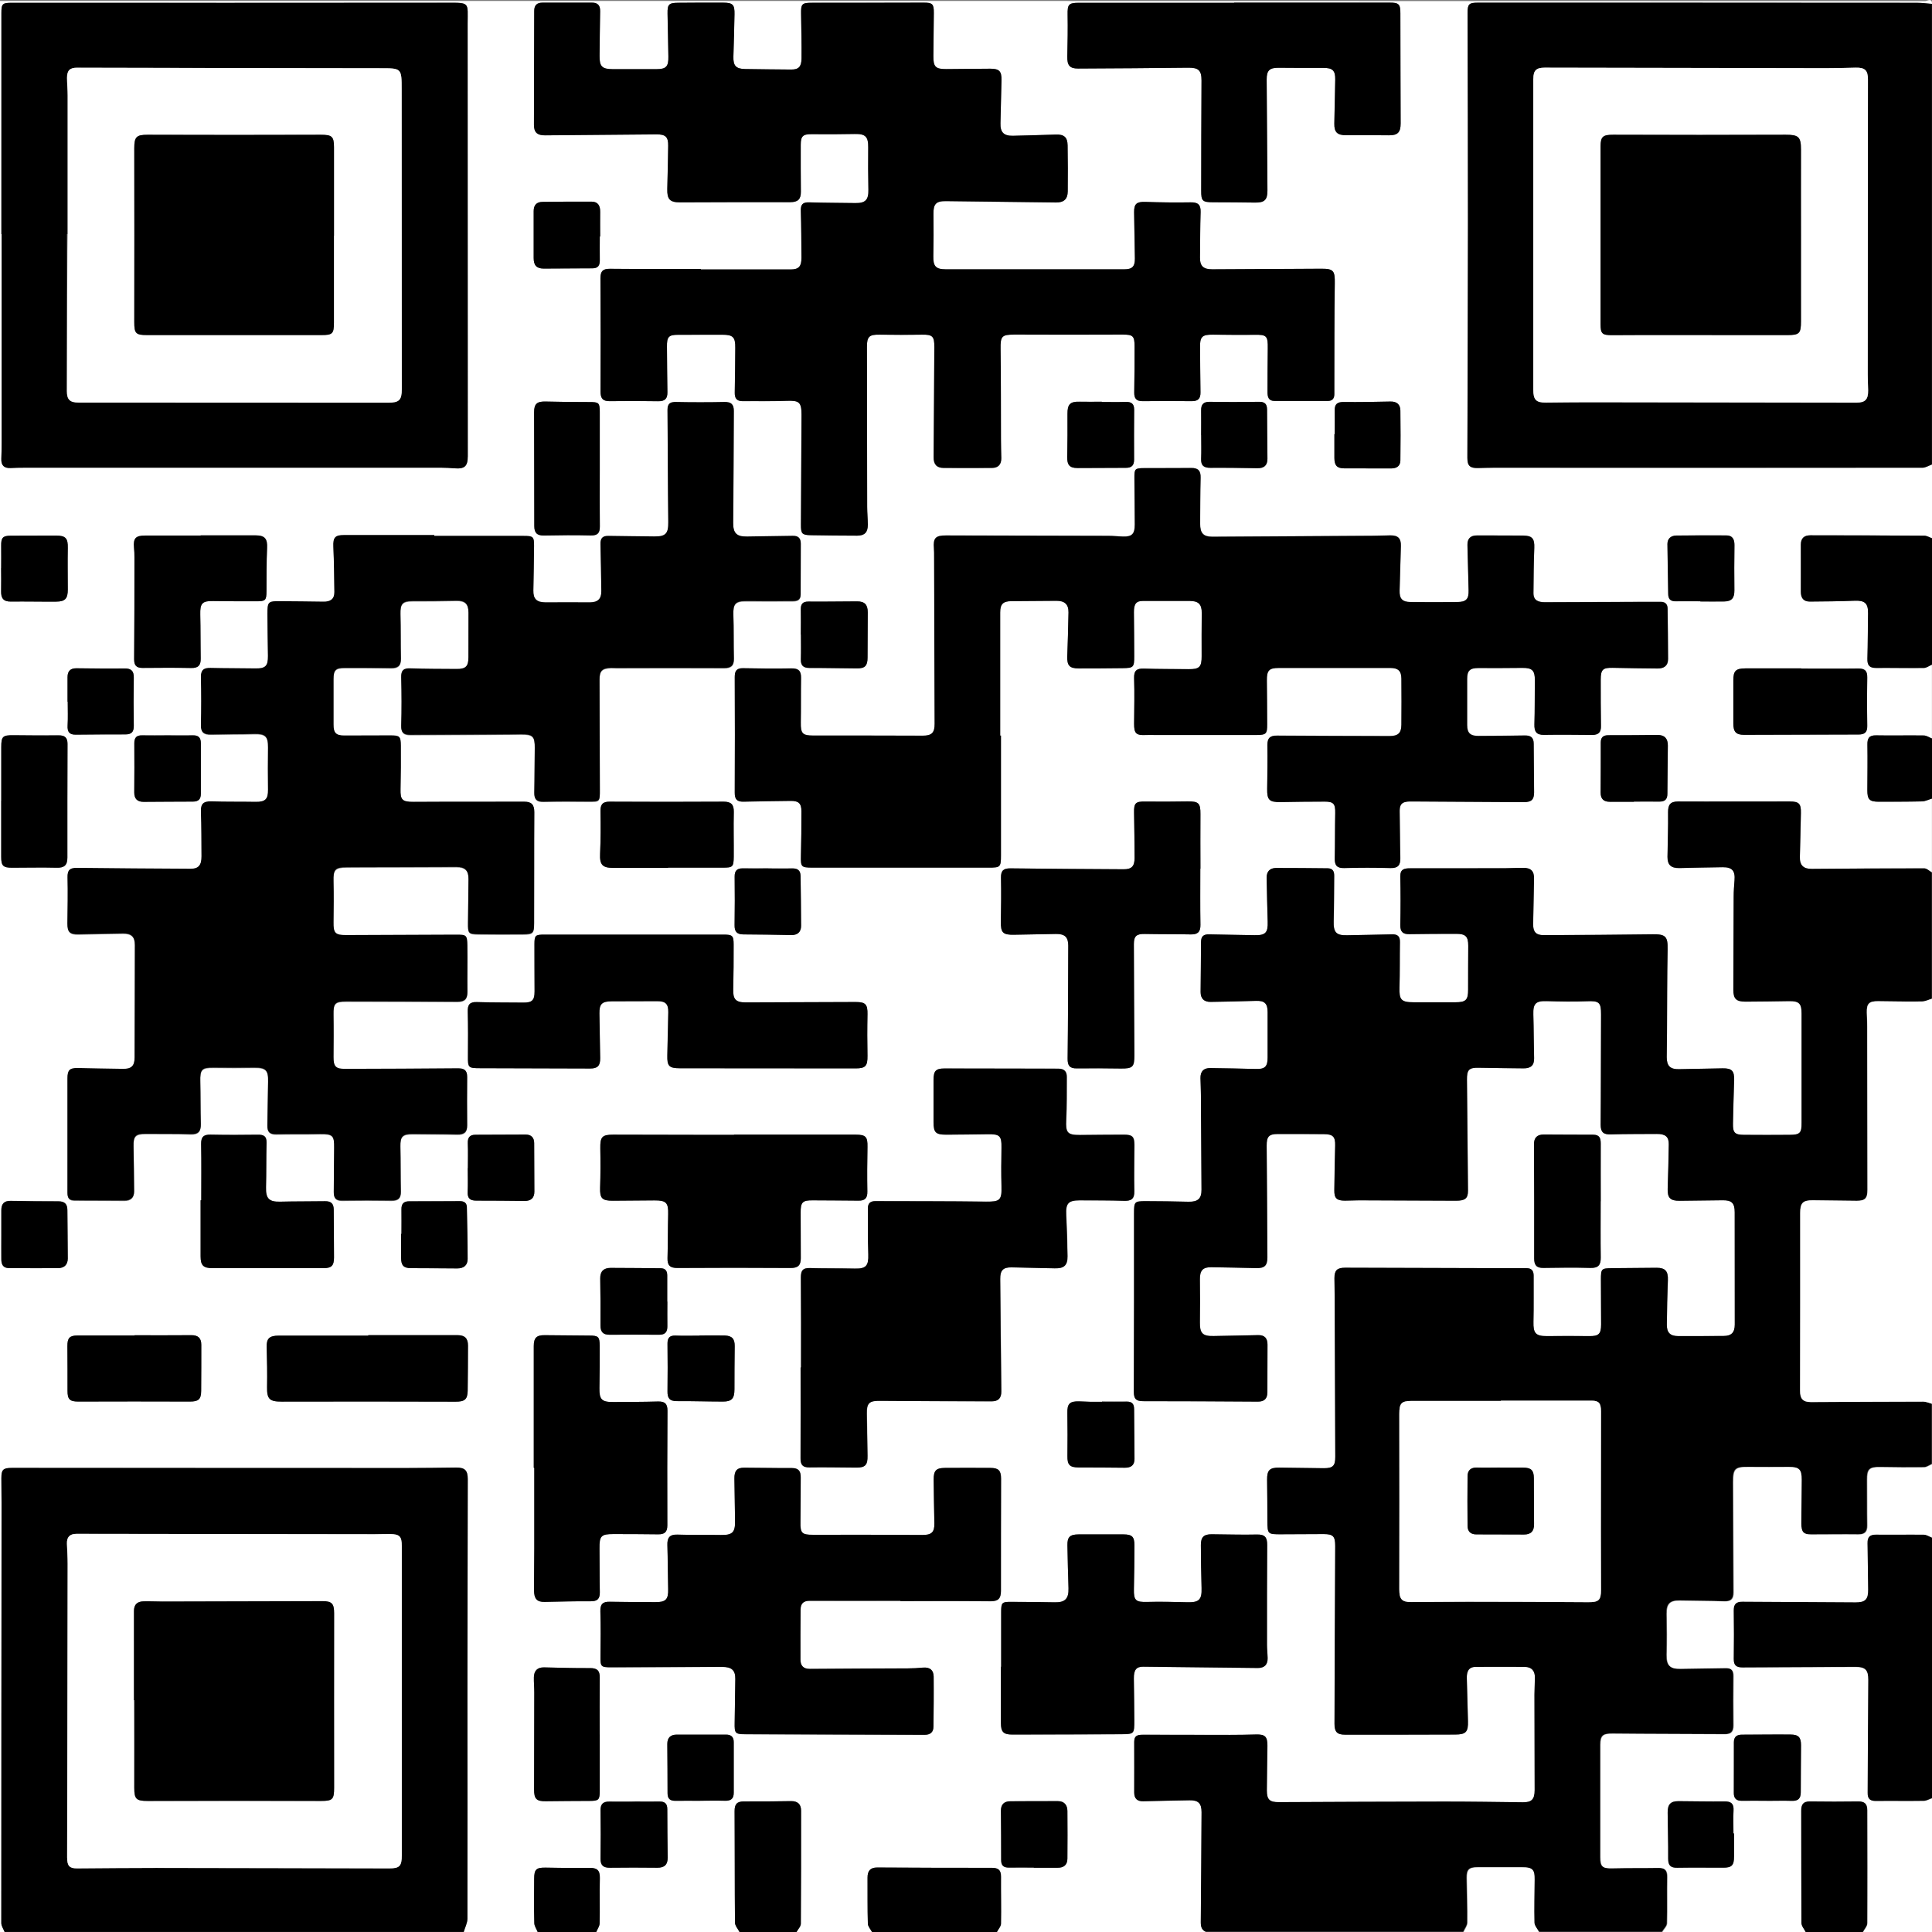 <?xml version="1.0" encoding="UTF-8"?>
<svg xmlns="http://www.w3.org/2000/svg" version="1.1" viewBox="0 0 300.96 300.96">
  <rect x="0" y="0" width="300.96" height="300.96" fill="#808080" stroke="none"/>
  <defs>
    <style>
      .cls-1 {
        fill: #fff;
      }
    </style>
  </defs>
  <!-- Generator: Adobe Illustrator 28.6.0, SVG Export Plug-In . SVG Version: 1.2.0 Build 709)  -->
  <g>
    <g id="QR_para_web_xA0_Imagen">
      <g>
        <path class="cls-1" d="M300.96,72.34v11.51c-.4-.14-.8-.4-1.21-.4-5.92-.04-11.84-.05-17.75-.06-.96,0-1.49.45-1.48,1.47.02,2.44.02,4.87,0,7.31,0,.97.39,1.55,1.4,1.54,2.32-.02,4.64-.04,6.95-.13,1.6-.07,2.15.38,2.12,1.95-.04,2.36-.03,4.72-.1,7.07-.03,1.01.3,1.47,1.36,1.45,2.48-.03,4.96.03,7.44,0,.42,0,.84-.34,1.26-.52v11.51c-.43-.17-.85-.47-1.28-.47-2.47-.04-4.95.03-7.43-.02-1.09-.02-1.36.46-1.35,1.45.04,2.35,0,4.71-.01,7.06,0,1.5.33,1.84,1.81,1.83,2.24-.01,4.47,0,6.71-.05.52-.01,1.03-.28,1.55-.44v11.51c-.39-.22-.78-.63-1.17-.63-5.84,0-11.68.03-17.52.08-1.31.01-1.91-.56-1.87-1.87.06-2.28.11-4.55.16-6.83.03-1.43-.27-1.8-1.72-1.8-5.8-.01-11.6.03-17.4,0-1.23,0-1.58.51-1.57,1.67.03,2.32-.06,4.63-.09,6.95-.02,1.26.55,1.78,1.87,1.75,2.24-.05,4.48-.1,6.71-.13,1.5-.02,1.99.56,1.86,2.07-.07.83-.13,1.67-.13,2.51-.03,4.84-.04,9.67-.05,14.51,0,1.4.44,1.86,1.88,1.85,2.28,0,4.56-.06,6.84-.08,1.52-.02,1.92.4,1.91,1.91,0,5.68,0,11.35,0,17.03,0,1.6-.24,1.88-1.87,1.89-2.36.02-4.72,0-7.08,0-1.46,0-1.77-.31-1.74-1.78.04-2.24.11-4.47.18-6.71.04-1.47-.34-1.89-1.78-1.87-2.28.04-4.56.08-6.83.13-1.34.03-1.9-.51-1.89-1.87,0-1.24.03-2.48.04-3.72.03-4.36,0-8.72.1-13.07.04-1.99-.31-2.38-2.29-2.35-5.68.09-11.36.11-17.04.13-1.19,0-1.64-.54-1.62-1.73.04-2.36.1-4.71.14-7.07.02-1.17-.47-1.68-1.67-1.68-.96,0-1.92.06-2.88.06-4.92.01-9.84.02-14.76.01-.9,0-1.55.12-1.52,1.29.06,2.52.05,5.04,0,7.55-.02,1.05.4,1.44,1.41,1.42,2.44-.04,4.88-.05,7.32-.05,1.45,0,1.86.42,1.85,1.86,0,2.28-.02,4.56-.02,6.83,0,1.61-.33,1.96-1.98,1.97-2.16.01-4.32,0-6.48,0-1.97,0-2.29-.38-2.23-2.32.07-2.36.03-4.72.07-7.07.01-.87-.36-1.21-1.23-1.19-2.32.07-4.64.08-6.96.14-1.74.05-2.18-.44-2.13-2.19.07-2.36.05-4.72.08-7.07,0-.7-.22-1.16-1.02-1.17-2.68-.02-5.36-.06-8.04-.05-.95,0-1.48.54-1.46,1.53.05,2.28.08,4.55.16,6.83.06,1.72-.34,2.15-2.05,2.11-2.36-.06-4.72-.07-7.08-.13-.85-.02-1.25.3-1.25,1.18,0,2.6-.06,5.2-.07,7.79,0,1.02.53,1.57,1.56,1.55,2.36-.04,4.72-.08,7.07-.16,1.32-.05,1.82.4,1.81,1.75,0,2.36-.01,4.72,0,7.07,0,1.44-.44,1.84-1.87,1.79-2.36-.08-4.72-.11-7.07-.14-1.05-.02-1.54.54-1.52,1.57.02.88.07,1.76.07,2.64.03,4.92.06,9.83.09,14.75.01,1.37-.56,1.89-2.01,1.86-2.24-.05-4.48-.1-6.71-.09-1.73,0-1.79.11-1.79,1.87,0,9.28,0,18.55-.03,27.83,0,1.1.35,1.46,1.44,1.46,5.96-.01,11.92.03,17.88.07.99,0,1.48-.44,1.48-1.45,0-2.48.01-4.95.02-7.43,0-.96-.42-1.5-1.45-1.48-2.32.06-4.64.09-6.95.14-1.7.04-2.15-.44-2.13-2.09.03-2.24.02-4.48,0-6.71-.02-1.4.43-1.93,1.8-1.92,2.32.03,4.64.09,6.95.14,1.31.03,1.76-.37,1.76-1.67-.03-5.8-.07-11.59-.11-17.39-.01-1.42.34-1.82,1.72-1.83,2.4,0,4.8,0,7.2.02,1.42,0,1.78.41,1.75,1.79-.06,2.32-.1,4.63-.13,6.95-.02,1.25.37,1.63,1.66,1.62.76,0,1.52-.06,2.28-.05,5,.01,10,.04,15,.06,1.44,0,1.89-.35,1.88-1.56-.04-5.76-.1-11.51-.16-17.27-.02-1.58.32-1.91,1.87-1.88,2.32.05,4.64.07,6.96.09,1.05.01,1.66-.42,1.63-1.57-.06-2.28-.05-4.56-.12-6.83-.05-1.7.39-2.12,2.09-2.07,2.08.06,4.16.1,6.24.02,1.93-.08,2.23.16,2.22,2.08-.03,5.72-.02,11.43-.06,17.15,0,1.15.43,1.54,1.56,1.51,2.4-.08,4.8-.05,7.2-.07,1.32,0,1.87.45,1.85,1.63-.04,2.32-.09,4.63-.17,6.95-.05,1.38.42,1.85,1.86,1.83,2.24-.03,4.48-.06,6.72-.08,1.4-.01,1.86.46,1.86,1.86,0,5.83,0,11.67.01,17.5,0,1.23-.51,1.77-1.73,1.78-2.36.02-4.72.03-7.08.02-1.23,0-1.78-.53-1.77-1.75.02-2.32.07-4.63.16-6.95.06-1.4-.39-1.95-1.75-1.94-2.32.01-4.64.04-6.96.06-1.66.02-1.72.08-1.72,1.8,0,2.32.03,4.64.03,6.96,0,1.5-.38,1.84-1.84,1.82-2.2-.02-4.4-.02-6.6,0-1.75.02-2.15-.45-2.1-2.22.06-2.4.02-4.8.03-7.19,0-.8-.34-1.18-1.15-1.17-1.2.02-2.4,0-3.6,0-8.2-.02-16.4-.05-24.6-.07-1.26,0-1.67.39-1.68,1.63,0,1,.04,2,.04,3,.03,8.27.05,16.55.09,24.82,0,1.39-.35,1.79-1.76,1.78-2.32-.01-4.64-.06-6.96-.09-1.52-.02-1.92.41-1.9,1.92.03,2.12.04,4.24.05,6.36.01,2.09.03,2.11,2.17,2.1,2.2-.01,4.4-.03,6.6-.03,1.49,0,1.79.36,1.79,1.87-.04,9.23-.08,18.47-.11,27.7,0,1.26.41,1.68,1.65,1.68,5.72,0,11.44,0,17.16-.02,1.68,0,2.03-.42,1.98-2.09-.07-2.24-.13-4.47-.18-6.71-.02-.92.22-1.73,1.35-1.74,2.56-.03,5.12-.02,7.67,0,1.09,0,1.6.62,1.59,1.68-.01.88-.07,1.76-.07,2.64,0,4.96.02,9.91.03,14.87,0,1.45-.48,1.92-1.83,1.9-4.08-.05-8.16-.11-12.23-.11-8.6,0-17.2.05-25.8.09-1.43,0-1.87-.39-1.86-1.85.01-2.32.07-4.64.09-6.95.01-1.42-.38-1.78-1.78-1.74-1.36.04-2.72.06-4.08.06-4.48,0-8.96,0-13.44-.02-.77,0-1.46.01-1.45,1.09.02,2.64-.01,5.28,0,7.91,0,.91.45,1.39,1.42,1.36,2.4-.07,4.8-.1,7.19-.15,1.38-.03,1.89.48,1.88,1.86-.04,5.72-.06,11.43-.12,17.15,0,.73.16,1.25.87,1.51h-32.64c.22-.43.63-.86.64-1.3.05-2.43-.02-4.87,0-7.31.01-1.03-.39-1.39-1.43-1.39-5.95.02-11.91-.01-17.86-.05-1.09,0-1.5.54-1.5,1.56.01,2.4-.02,4.79.05,7.19.01.44.42.86.65,1.3h-11.76c.23-.43.67-.86.67-1.29.05-5.87.05-11.74.04-17.61,0-1.03-.55-1.51-1.59-1.49-2.44.04-4.87.08-7.31.05-1.08-.01-1.47.41-1.46,1.5.04,5.79,0,11.58.06,17.37,0,.49.46.98.71,1.47h-22.32c.18-.46.52-.91.53-1.37.05-2.35-.03-4.7.03-7.05.03-1.22-.46-1.6-1.63-1.57-2.27.05-4.54,0-6.82-.04-1.44-.02-1.77.27-1.78,1.72-.01,2.31-.03,4.62.02,6.93.01.46.34.92.53,1.38h-11.52c.2-.7.58-1.39.58-2.09.03-11.63,0-23.26,0-34.89,0-11.19.04-22.38.05-33.57,0-1.37-.46-1.8-1.8-1.79-2.6.03-5.2.07-7.79.07-20.47,0-40.95-.02-61.42-.02-1.35,0-1.63.26-1.64,1.6,0,1.28.03,2.56.03,3.84-.02,21.82-.04,43.64-.04,65.47,0,.46.34.93.52,1.39H0c0-100.26,0-200.51,0-300.83h1.86c99.34,0,198.68,0,298.02.03.31,0,1.11-.59,1.08.45-.79-.06-1.57-.17-2.36-.17-22.79-.01-45.58-.02-68.37-.02-1.39,0-1.61.22-1.61,1.59.02,10.91.06,21.82.06,32.73,0,12.19-.06,24.38-.09,36.57,0,1.26.39,1.63,1.67,1.6.8-.02,1.6-.06,2.4-.05,22.27,0,44.54.02,66.81,0,.5,0,1-.33,1.5-.51ZM67.66,83.47s0-.03,0-.04c-4.68,0-9.36,0-14.04,0-1.43,0-1.74.39-1.68,1.8.1,2.35.14,4.71.16,7.07.01,1.11-.64,1.53-1.71,1.51-2.24-.05-4.48-.04-6.72-.07-1.91-.02-2.01.06-2,2.02.01,2.16.05,4.32.08,6.48.02,1.59-.39,2-1.97,1.97-2.32-.04-4.64-.02-6.96-.08-1.05-.03-1.53.31-1.51,1.44.06,2.48.06,4.96,0,7.44-.03,1.12.46,1.49,1.5,1.48,2.28-.04,4.56-.02,6.84-.08,1.69-.04,2.13.38,2.11,2.09-.02,2.2-.02,4.39,0,6.59.02,1.48-.42,1.93-1.91,1.9-2.32-.04-4.64,0-6.95-.07-1.19-.04-1.64.38-1.59,1.6.1,2.32.07,4.64.09,6.95.01,1.4-.48,1.96-1.67,1.95-5.92-.05-11.84-.07-17.75-.14-1.1-.01-1.48.35-1.45,1.46.06,2.4,0,4.8-.02,7.19-.01,1.32.37,1.72,1.71,1.69,2.32-.05,4.64-.1,6.95-.13,1.31-.02,1.85.51,1.85,1.79,0,5.84-.02,11.67-.04,17.51,0,1.32-.49,1.82-1.81,1.8-2.36-.03-4.72-.08-7.07-.13-1.21-.02-1.58.31-1.58,1.55,0,5.96.02,11.91,0,17.87,0,.8.26,1.19,1.09,1.19,2.6,0,5.2.03,7.8.03.95,0,1.5-.46,1.49-1.47-.03-2.32-.04-4.64-.09-6.95-.04-1.62.3-1.99,1.92-1.98,2.32.02,4.64-.02,6.96.06,1.23.04,1.63-.47,1.6-1.62-.06-2.2-.03-4.4-.08-6.59-.05-1.89.23-2.19,2.07-2.16,2.12.03,4.24.02,6.36,0,1.78-.02,2.18.4,2.13,2.19-.06,2.28-.05,4.56-.11,6.83-.03.97.37,1.37,1.35,1.36,2.28-.04,4.56,0,6.84-.04,1.98-.04,2.24.21,2.21,2.15-.04,2.28-.01,4.56-.06,6.84-.02.94.28,1.39,1.31,1.38,2.56-.04,5.12-.04,7.68,0,1,.01,1.48-.34,1.46-1.39-.05-2.36-.01-4.72-.07-7.07-.03-1.51.34-1.92,1.88-1.9,2.32.03,4.64,0,6.96.06,1.04.03,1.58-.31,1.56-1.42-.03-2.52-.03-5.03,0-7.55,0-1.05-.47-1.35-1.48-1.33-5.84.06-11.68.07-17.52.09-1.47,0-1.83-.37-1.82-1.85,0-2.2.03-4.4,0-6.59-.03-1.8.24-2.08,2.03-2.07,5.76.02,11.52,0,17.28.04,1.16,0,1.56-.47,1.55-1.56-.03-2.4.03-4.8-.01-7.19-.03-1.63-.13-1.69-1.73-1.69-5.72.03-11.44.05-17.16.07-1.71,0-1.99-.32-1.96-2.06.03-2.12.06-4.24,0-6.35-.04-1.82.25-2.16,2.1-2.16,5.68,0,11.36-.03,17.04-.05,1.35,0,1.91.52,1.89,1.88-.02,2.28-.05,4.56-.08,6.83-.02,1.63.06,1.75,1.63,1.77,2.32.03,4.64.03,6.96.01,1.54-.01,1.71-.17,1.71-1.76.02-5.76-.01-11.51.03-17.27,0-1.18-.42-1.64-1.61-1.63-5.72.04-11.44,0-17.16.03-1.79.01-2.12-.28-2.07-2.03.06-2.24.07-4.48.05-6.71-.01-1.5-.16-1.61-1.7-1.61-2.36,0-4.72.02-7.08.02-1.32,0-1.71-.4-1.71-1.73,0-2.36,0-4.72,0-7.07,0-1.44.34-1.75,1.78-1.74,2.4.01,4.8-.01,7.2.03,1.05.02,1.54-.38,1.52-1.47-.05-2.32,0-4.64-.07-6.95-.04-1.61.33-2.02,1.89-2.02,2.28.01,4.56-.02,6.83-.06,1.33-.03,1.88.48,1.88,1.87,0,2.32,0,4.64-.01,6.96,0,1.44-.43,1.83-1.89,1.81-2.4-.03-4.8-.02-7.2-.09-1.05-.03-1.41.32-1.38,1.38.07,2.52.08,5.04,0,7.55-.03,1.08.4,1.43,1.39,1.42,5.76-.03,11.52-.02,17.28-.08,1.8-.02,2.16.28,2.13,2.13-.03,2.32-.02,4.64-.07,6.95-.02,1.02.37,1.43,1.41,1.41,2.32-.05,4.64-.03,6.96-.02,1.86.01,1.85.03,1.84-1.86-.02-5.72-.04-11.43-.05-17.15,0-1.37.39-1.76,1.79-1.81.28,0,.56.02.84.02,5.6,0,11.2-.02,16.8,0,1.06,0,1.53-.4,1.5-1.48-.05-2.28,0-4.56-.08-6.83-.06-1.71.33-2.15,2.03-2.12,2.4.03,4.8,0,7.2,0,.73,0,1.26-.17,1.25-1.05,0-2.64.01-5.27.02-7.91,0-.84-.38-1.22-1.26-1.2-2.36.06-4.72.05-7.08.11-1.68.04-2.21-.54-2.19-2.19.07-5.79.06-11.59.1-17.38,0-1.02-.4-1.42-1.44-1.39-2.52.05-5.04.05-7.56,0-.9-.02-1.34.24-1.33,1.2.05,5.84.05,11.67.12,17.51.02,1.78-.39,2.27-2.22,2.24-2.36-.04-4.72-.04-7.08-.09-.93-.02-1.28.37-1.26,1.29.07,2.44.09,4.87.13,7.31.02,1.21-.54,1.76-1.75,1.75-2.32-.01-4.63-.02-6.95,0-1.36,0-1.92-.54-1.89-1.86.05-2.32.09-4.63.11-6.95.01-1.42-.13-1.54-1.61-1.54-4.64,0-9.28,0-13.92,0ZM109.15,41.97s0-.05,0-.07c-4.72,0-9.44.03-14.16-.02-1.11-.01-1.47.39-1.46,1.47.03,5.88.04,11.75.01,17.63,0,1.06.34,1.54,1.44,1.52,2.52-.04,5.04-.03,7.56.01,1.03.02,1.45-.39,1.42-1.42-.05-2.36-.04-4.72-.07-7.07-.02-1.55.25-1.86,1.77-1.86,2.28,0,4.56,0,6.84-.01,1.68,0,2.05.37,2.03,2.04-.03,2.32-.04,4.64-.08,6.95-.02.87.26,1.37,1.22,1.36,2.28-.02,4.56.04,6.84-.05,1.96-.08,2.35.19,2.34,2.16-.02,5.72-.05,11.43-.09,17.15,0,1.39.15,1.59,1.57,1.62,2.4.04,4.8.06,7.19.07,1.17,0,1.67-.52,1.66-1.71,0-.92-.09-1.84-.1-2.75-.02-8.31-.02-16.63-.04-24.94,0-1.61.35-1.94,1.99-1.91,2.2.04,4.4.05,6.6,0,1.63-.03,1.93.26,1.91,1.94-.05,5.72-.05,11.43-.11,17.15-.01,1.11.48,1.66,1.55,1.67,2.52.02,5.04.03,7.55,0,.97,0,1.46-.55,1.44-1.53-.02-.96-.05-1.92-.05-2.88-.02-4.72,0-9.43-.06-14.15-.03-1.94.19-2.21,2.14-2.21,5.64.02,11.28,0,16.92,0,1.54,0,1.82.22,1.81,1.79,0,2.4,0,4.8-.05,7.2-.02.96.32,1.39,1.31,1.38,2.56-.03,5.12-.03,7.68,0,.98,0,1.35-.43,1.33-1.39-.05-2.32-.03-4.64-.07-6.95-.03-1.69.31-2.04,2-2.02,2.16.03,4.32.06,6.48.02,1.9-.03,2.1.17,2.07,2.12-.04,2.28-.02,4.56-.04,6.83,0,.76.17,1.36,1.11,1.36,2.76,0,5.52,0,8.28,0,.69,0,1.02-.36,1.02-1.05,0-.4,0-.8,0-1.2.01-5.36-.02-10.71.07-16.07.03-1.93-.18-2.29-2.07-2.28-5.68.03-11.36.07-17.03.09-1.39,0-1.93-.54-1.9-1.85.04-2.36.02-4.72.1-7.07.04-1.16-.43-1.53-1.56-1.51-2.36.04-4.72.01-7.07-.07-1.32-.04-1.75.29-1.73,1.62.04,2.4.09,4.79.12,7.19.01,1.25-.42,1.69-1.63,1.69-9.28,0-18.55,0-27.83,0-1.55,0-1.97-.47-1.94-2.03.04-2.2.05-4.4.02-6.59-.02-1.55.4-2.02,1.95-2,5.72.07,11.43.14,17.15.21,1.2.01,1.81-.52,1.82-1.72.02-2.4.02-4.8-.02-7.19-.02-1.26-.56-1.71-1.81-1.67-2.24.07-4.47.14-6.71.19-1.43.03-1.98-.55-1.94-1.95.06-2.24.11-4.47.16-6.71.03-1.4-.35-1.79-1.76-1.79-2.28.01-4.56.05-6.84.06-1.68,0-2.03-.36-2.01-2.05.02-2.24.05-4.48.07-6.71.01-1.39-.21-1.59-1.59-1.59-5.8.01-11.6.02-17.4.02-1.55,0-1.71.18-1.69,1.72.04,2.32.09,4.64.07,6.95-.01,1.31-.47,1.74-1.62,1.73-2.4-.02-4.8-.04-7.19-.08-1.41-.02-1.84-.52-1.8-1.93.07-2.2.13-4.39.17-6.59.03-1.53-.25-1.81-1.8-1.82-2.32-.02-4.64,0-6.96.02-1.48.01-1.69.24-1.67,1.67.04,2.24.09,4.47.13,6.71.03,1.54-.35,1.96-1.85,1.96-2.28,0-4.56,0-6.84,0-1.65,0-2.05-.42-2.03-2.07.03-2.32.04-4.64.09-6.95.02-.9-.36-1.34-1.27-1.34-2.56,0-5.12,0-7.68,0-.88,0-1.32.38-1.32,1.3,0,5.92-.03,11.83-.04,17.75,0,1.18.54,1.64,1.73,1.62,5.8-.06,11.59-.11,17.39-.15,1.4,0,1.82.42,1.79,1.78-.03,2.24-.08,4.47-.14,6.71-.04,1.63.39,2.11,2,2.1,5.72-.01,11.44-.06,17.16-.03,1.2,0,1.66-.46,1.65-1.62-.03-2.44-.02-4.87-.02-7.31,0-1.37.35-1.67,1.7-1.66,2.24.02,4.48.02,6.71-.03,1.67-.04,2.12.41,2.1,2.1-.03,2.2-.02,4.39.03,6.59.04,1.56-.45,2.1-2.04,2.07-2.4-.04-4.8-.03-7.2-.11-1.02-.03-1.32.36-1.29,1.34.08,2.44.09,4.88.1,7.31,0,1.33-.43,1.8-1.67,1.8-4.68,0-9.36,0-14.03,0ZM155.92,114.57s-.07,0-.1,0c0-6.39,0-12.79,0-19.18,0-1.33.45-1.77,1.82-1.77,2.32-.01,4.63-.03,6.95-.05,1.27-.01,1.89.55,1.87,1.8-.04,2.28-.11,4.55-.19,6.83-.05,1.45.34,1.9,1.78,1.9,2.28,0,4.56-.02,6.84-.04,1.7-.02,1.81-.13,1.81-1.87,0-2.28-.03-4.56-.05-6.83-.01-1.31.35-1.77,1.39-1.77,2.44,0,4.87,0,7.31,0,1.37,0,1.88.53,1.87,1.89-.02,2.24-.04,4.47-.02,6.71.02,1.67-.33,2.05-2.02,2.03-2.32-.03-4.64,0-6.96-.09-1.12-.04-1.58.3-1.54,1.49.07,2.36.02,4.72,0,7.07-.01,1.56.31,1.87,1.92,1.78.44-.02.88,0,1.32,0,5.28,0,10.56.02,15.84,0,1.51,0,1.66-.17,1.65-1.66,0-2.28-.03-4.56-.05-6.83-.01-1.57.35-1.95,1.86-1.95,5.8,0,11.6,0,17.39,0,1.18,0,1.7.45,1.71,1.65.02,2.4.02,4.79,0,7.19,0,1.31-.53,1.77-1.85,1.77-5.84-.02-11.68-.02-17.52-.07-1.09-.01-1.51.37-1.5,1.45.03,2.28,0,4.56-.04,6.83-.03,1.74.33,2.1,2.09,2.07,2.28-.04,4.56-.06,6.84-.07,1.43,0,1.7.35,1.67,1.81-.05,2.36-.02,4.72-.07,7.07-.02,1.06.36,1.5,1.48,1.47,2.4-.07,4.8-.07,7.2,0,1.18.03,1.56-.45,1.53-1.56-.06-2.4-.06-4.8-.1-7.19-.01-.74.07-1.39.94-1.56.39-.07.8-.06,1.2-.06,5.72.03,11.44.06,17.15.1,1.22,0,1.65-.36,1.65-1.52,0-2.52-.06-5.04-.06-7.55,0-.99-.45-1.33-1.4-1.31-2.4.05-4.8.05-7.2.07-1.26.01-1.76-.44-1.77-1.7-.01-2.4-.01-4.79,0-7.19,0-1.3.45-1.69,1.75-1.69,2.28.01,4.56,0,6.83-.02,1.56-.02,1.99.4,1.97,1.97-.03,2.28,0,4.56-.07,6.83-.03,1.08.29,1.64,1.47,1.63,2.52-.04,5.04,0,7.56.01.96,0,1.36-.41,1.34-1.39-.05-2.4-.04-4.8-.04-7.2,0-1.61.33-1.89,1.9-1.86,2.32.06,4.64.07,6.96.1,1.01.02,1.63-.43,1.63-1.48,0-2.6-.05-5.19-.07-7.79,0-.73-.35-1.12-1.09-1.11-.8,0-1.6,0-2.4,0-5.2.02-10.4.04-15.6.06-.96,0-1.82-.21-1.81-1.41.02-2.36.04-4.71.13-7.07.06-1.42-.31-1.9-1.75-1.9-2.4-.01-4.8-.01-7.2-.02-.99,0-1.48.5-1.46,1.48.05,2.36.11,4.71.18,7.06.04,1.36-.37,1.81-1.75,1.83-2.44.03-4.88.03-7.32,0-1.27-.01-1.72-.52-1.68-1.79.07-2.32.14-4.63.2-6.95.03-1.18-.45-1.66-1.67-1.64-.92.01-1.84.05-2.76.06-8.32.05-16.63.1-24.95.15-1.38,0-1.9-.55-1.89-2.01.02-2.4,0-4.8.07-7.19.03-1.08-.38-1.52-1.46-1.51-2.44.04-4.88,0-7.32.02-1.47.01-1.54.1-1.53,1.59.02,2.4.05,4.8.06,7.19,0,1.47-.44,1.92-1.83,1.88-.76-.02-1.52-.11-2.28-.11-8.44-.03-16.88-.04-25.32-.06-1.62,0-1.99.41-1.86,2,.04.44.03.88.03,1.32.03,8.67.04,17.35.08,26.02,0,1.38-.45,1.86-1.85,1.85-5.68-.02-11.36-.03-17.04-.02-1.68,0-1.98-.31-1.96-2.03.04-2.32,0-4.64.04-6.95.02-1.06-.37-1.5-1.48-1.48-2.52.05-5.04.03-7.56-.03-1.03-.02-1.29.45-1.29,1.39.02,6,.03,11.99,0,17.99,0,1.04.36,1.44,1.4,1.41,2.44-.08,4.88-.08,7.31-.12,1.23-.02,1.68.37,1.68,1.62,0,2.32-.02,4.64-.08,6.95-.04,1.71.05,1.82,1.79,1.82,9.16,0,18.32,0,27.47,0,1.8,0,1.9-.09,1.9-1.88,0-6.24,0-12.47,0-18.71ZM.22,36.47s.02,0,.03,0c0,10.83,0,21.66,0,32.49,0,.84-.02,1.68-.05,2.52-.04,1.02.45,1.47,1.45,1.42.68-.03,1.36-.05,2.04-.05,21.71,0,43.42,0,65.13,0,.64,0,1.28.04,1.91.09,1.64.14,2.14-.29,2.13-1.9,0-22.46-.02-44.92-.02-67.38,0-3.32.4-3.25-3.2-3.24-22.59.03-45.18.02-67.77.01-1.52,0-1.66.14-1.66,1.62,0,11.47,0,22.94,0,34.41ZM124.77,213.01s-.01,0-.02,0c0,4.71.02,9.43-.01,14.14,0,1.02.33,1.43,1.39,1.42,2.44-.04,4.88.02,7.32.03,1.36,0,1.74-.41,1.72-1.83-.04-2.2-.08-4.39-.11-6.59-.02-1.66.42-1.99,2.06-1.98,5.8.06,11.59.06,17.39.08,1.03,0,1.52-.49,1.5-1.56-.07-5.83-.11-11.67-.17-17.5-.01-1.33.43-1.83,1.78-1.81,2.24.04,4.48.09,6.71.15,1.44.04,2.01-.45,1.99-1.88-.03-2.16-.09-4.31-.2-6.47-.09-1.75.33-2.25,2.09-2.24,2.32.01,4.64,0,6.96.07,1.12.04,1.58-.33,1.56-1.5-.05-2.4,0-4.8.01-7.19,0-1.3-.31-1.61-1.64-1.61-2.28,0-4.56.04-6.84.05-1.97.01-2.24-.36-2.14-2.34.11-2.23.07-4.47.09-6.7,0-.88-.42-1.29-1.33-1.29-5.92,0-11.83-.04-17.75-.03-1.35,0-1.67.39-1.67,1.76,0,2.2.01,4.39,0,6.59,0,1.61.32,1.97,1.96,1.96,2.16-.01,4.32-.04,6.48-.07,1.89-.03,2.17.26,2.14,2.11-.03,2-.06,4,0,5.99.07,2.19-.24,2.43-2.45,2.4-5.72-.07-11.43-.06-17.15-.08-.76,0-1.22.27-1.21,1.11.03,2.4-.02,4.8.06,7.19.06,1.77-.36,2.25-2.08,2.21-2.36-.05-4.72-.02-7.07-.08-1.07-.03-1.36.43-1.35,1.44.04,4.68.02,9.35.02,14.03ZM140.27,249.36v.07c4.68,0,9.36-.03,14.03.02,1.19.01,1.63-.41,1.63-1.6-.02-5.83.02-11.67.02-17.5,0-1.26-.4-1.66-1.65-1.67-2.36-.02-4.72-.02-7.08,0-1.39.01-1.78.41-1.77,1.8.02,2.28.07,4.55.11,6.83.03,1.4-.45,1.83-1.87,1.82-5.68-.03-11.35-.05-17.03-.03-1.73,0-1.99-.25-1.96-2,.05-2.32.01-4.63.04-6.95.01-.98-.35-1.46-1.4-1.45-2.48.02-4.96-.05-7.43-.05-1.1,0-1.52.49-1.5,1.69.03,2.2.07,4.39.1,6.59.03,1.82-.42,2.23-2.26,2.2-2.24-.04-4.48.02-6.71-.06-1.25-.04-1.61.5-1.57,1.65.08,2.28.06,4.55.12,6.83.04,1.62-.37,2.05-2.02,2.04-2.36-.02-4.72-.01-7.08-.06-1.07-.02-1.49.37-1.46,1.48.07,2.32.04,4.64.02,6.95-.02,1.69.04,1.79,1.7,1.78,5.76-.02,11.51-.04,17.27-.06,1.47,0,2.05.52,2.03,1.88-.03,2.28-.06,4.55-.1,6.83-.03,1.64.06,1.78,1.75,1.78,9.28.04,18.55.06,27.83.09.87,0,1.38-.39,1.39-1.28.02-2.6.05-5.19.03-7.79-.01-1.03-.62-1.49-1.66-1.4-.79.07-1.59.11-2.39.12-5.08.03-10.15.03-15.23.08-1.05,0-1.47-.53-1.47-1.46-.02-2.59,0-5.19.02-7.78,0-.92.45-1.38,1.41-1.37,4.72.02,9.44,0,14.15,0ZM98.77,145.59c-4.64,0-9.28,0-13.92,0-1.48,0-1.6.09-1.61,1.53-.01,2.44.02,4.88.02,7.31,0,1.41-.4,1.77-1.79,1.75-2.4-.03-4.8,0-7.2-.08-1.15-.04-1.45.45-1.42,1.5.06,2.28.05,4.56.03,6.83-.02,1.9.03,1.96,1.9,1.97,5.72.01,11.44.03,17.15.05,1.15,0,1.57-.42,1.55-1.62-.03-2.32-.08-4.63-.12-6.95-.03-1.48.38-1.89,1.93-1.9,2.36,0,4.72-.01,7.08-.02,1.29,0,1.75.44,1.72,1.72-.04,2.24-.09,4.47-.15,6.71-.05,1.7.26,2.02,2,2.02,9.12,0,18.23.01,27.35.02,1.52,0,1.85-.38,1.83-1.95-.03-2.16-.04-4.32,0-6.47.03-1.55-.29-1.93-1.84-1.92-5.72.03-11.44.05-17.15.06-1.54,0-1.96-.49-1.93-2.04.05-2.32.08-4.63.07-6.95,0-1.44-.19-1.58-1.6-1.57-4.64,0-9.28,0-13.92,0ZM155.96,259.65s-.03,0-.05,0c0,2.92,0,5.84,0,8.75,0,1.4.38,1.81,1.77,1.81,5.64,0,11.28-.02,16.92-.05,2.09-.01,2.1-.04,2.09-2.19,0-2.16-.04-4.32-.07-6.47-.02-1.36.38-1.87,1.44-1.86,5.96.07,11.91.13,17.87.2,1.03.01,1.56-.52,1.53-1.55-.02-.68-.1-1.36-.1-2.03,0-5.2-.01-10.39.03-15.59,0-1.16-.34-1.65-1.58-1.62-2.36.06-4.72-.03-7.08-.04-1.21,0-1.68.43-1.67,1.67,0,2.24.04,4.48.11,6.71.06,1.81-.4,2.26-2.23,2.21-2.08-.05-4.16-.1-6.24-.05-1.78.05-2.11-.23-2.07-2,.05-2.28.08-4.56.08-6.83,0-1.35-.39-1.69-1.73-1.69-2.32,0-4.64,0-6.96,0-1.36,0-1.77.4-1.75,1.69.04,2.24.1,4.47.17,6.71.05,1.61-.54,2.21-2.11,2.18-2.28-.04-4.56-.06-6.84-.07-1.43,0-1.54.12-1.54,1.6,0,2.84,0,5.68,0,8.52ZM192.24.41v.02c-1.64,0-3.28,0-4.92,0-6.4,0-12.8,0-19.2,0-1.68,0-1.84.24-1.82,1.87.04,2.16,0,4.31-.05,6.47-.03,1.39.35,1.91,1.67,1.9,5.72-.03,11.44-.06,17.15-.13,1.63-.02,2.1.41,2.09,2-.03,5.72-.05,11.43-.05,17.15,0,1.64.2,1.8,1.9,1.81,2.16,0,4.32,0,6.48.05,1.48.03,1.95-.41,1.94-1.89-.05-5.76-.08-11.51-.12-17.27,0-1.43.44-1.85,1.87-1.84,2.32.02,4.64.03,6.95.02,1.44,0,1.88.4,1.86,1.83-.04,2.28-.09,4.55-.14,6.83-.03,1.39.47,1.84,1.88,1.83,2.2-.02,4.39-.01,6.59.01,1.39.02,1.87-.45,1.86-1.85-.02-5.72-.03-11.43-.04-17.15,0-1.43-.24-1.67-1.67-1.67-8.08,0-16.16,0-24.24,0ZM114.35,176.75s0,.02,0,.04c-1.32,0-2.64,0-3.96,0-4.96,0-9.91-.02-14.87-.03-1.74,0-2.03.37-2,2.14.04,2.04.04,4.08-.03,6.11-.06,1.65.28,2.05,1.98,2.04,2.16-.02,4.32-.04,6.48-.05,1.84-.01,2.18.37,2.14,2.16-.06,2.28-.03,4.56-.1,6.83-.04,1.14.39,1.55,1.54,1.54,5.88-.04,11.75-.04,17.63,0,1.14,0,1.6-.41,1.59-1.52-.02-2.36,0-4.71-.02-7.07-.02-1.66.29-1.97,1.91-1.95,2.36.03,4.72,0,7.08.05,1.03.02,1.42-.39,1.4-1.42-.04-2.32-.02-4.63.02-6.95.03-1.57-.26-1.91-1.83-1.91-6.32,0-12.63,0-18.95,0ZM186.98,135.32s.01,0,.02,0c0-2.84-.02-5.67,0-8.51.02-1.7-.28-1.99-2.02-1.97-2.2.03-4.4.05-6.59.02-1.48-.02-1.76.22-1.73,1.7.04,2.36.07,4.71.08,7.07,0,1.33-.48,1.79-1.69,1.78-5.88-.05-11.75-.06-17.63-.14-1.09-.01-1.51.35-1.49,1.44.04,2.28.02,4.56-.02,6.83-.03,1.74.3,2.1,2.08,2.07,2.16-.04,4.32-.09,6.47-.12,1.4-.02,1.95.48,1.95,1.81-.02,5.87-.03,11.75-.1,17.62-.01,1.09.33,1.53,1.43,1.51,2.28-.03,4.56-.02,6.84.02,1.88.03,2.15-.23,2.13-2.12-.03-5.75-.06-11.51-.08-17.26,0-1.26.43-1.6,1.69-1.58,2.4.05,4.8.02,7.19.07,1.06.02,1.5-.39,1.49-1.49-.05-2.92-.02-5.83-.02-8.75ZM83.15,228.65s.05,0,.07,0c0,4.2,0,8.39,0,12.59,0,2.16-.04,4.31-.04,6.47,0,1.36.47,1.85,1.65,1.83,2.4-.04,4.79-.12,7.19-.1,1.04,0,1.43-.39,1.41-1.41-.04-2.28-.02-4.55-.05-6.83-.03-1.94.25-2.24,2.17-2.23,2.32.01,4.64,0,6.95.04.99.02,1.45-.33,1.45-1.39-.02-5.95-.02-11.91.02-17.86,0-1.11-.43-1.47-1.5-1.44-2.32.07-4.64.06-6.95.08-1.79.02-2.18-.4-2.15-2.17.04-2.2.06-4.39.04-6.59,0-1.42-.21-1.58-1.61-1.59-2.32-.01-4.63-.03-6.95-.06-1.28-.02-1.71.41-1.71,1.72,0,6.31,0,12.62,0,18.94ZM31.35,186.97s-.06,0-.1,0c0,2.91,0,5.83,0,8.74,0,1.41.42,1.84,1.87,1.84,5.75,0,11.51,0,17.26,0,1.25,0,1.65-.37,1.65-1.65,0-2.48-.05-4.95-.04-7.43,0-.96-.4-1.37-1.37-1.35-2.32.04-4.63.01-6.95.07-1.75.05-2.28-.47-2.23-2.24.06-2.32.03-4.63.08-6.95.02-.96-.39-1.25-1.3-1.24-2.48.03-4.96.04-7.43-.01-1.09-.02-1.48.37-1.46,1.47.05,2.91.02,5.83.02,8.75ZM31.27,83.4s0,.01,0,.02c-2.88,0-5.76,0-8.64,0-1.49,0-1.87.42-1.74,1.87.05.52.07,1.04.07,1.55,0,5.28,0,10.56-.05,15.83,0,.98.35,1.38,1.32,1.37,2.52-.02,5.04-.04,7.56.01,1.1.02,1.51-.41,1.49-1.47-.05-2.28-.01-4.56-.07-6.83-.05-1.77.3-2.16,2.02-2.13,2.24.04,4.48.05,6.72.04,1.44,0,1.56-.15,1.58-1.59.02-2.24-.02-4.48.09-6.71.07-1.44-.34-1.97-1.81-1.97-2.84.01-5.68,0-8.52,0ZM57.37,207.99s0,.04,0,.06c-4.64,0-9.27,0-13.91,0-1.5,0-1.94.45-1.91,1.78.06,2.07.09,4.15.06,6.22-.03,1.89.39,2.29,2.27,2.28,9.03-.02,18.07-.01,27.1.01,1.38,0,1.86-.34,1.88-1.68.03-2.36.04-4.71.05-7.07,0-1.12-.51-1.61-1.62-1.61-4.64,0-9.27,0-13.91,0ZM249.35,187.13c0-3-.01-5.99,0-8.99,0-.85-.19-1.38-1.19-1.37-2.56.02-5.12-.02-7.68-.03-1.01,0-1.54.45-1.53,1.54.03,5.91.05,11.83.03,17.74,0,1.07.36,1.52,1.46,1.5,2.44-.05,4.88-.07,7.32,0,1.23.03,1.61-.48,1.59-1.63-.04-2.92-.01-5.83-.01-8.75ZM280.61,104.15s0-.02,0-.03c-2.91,0-5.83,0-8.74,0-1.47,0-1.85.39-1.85,1.85,0,2.23,0,4.47,0,6.7,0,1.3.39,1.8,1.67,1.8,5.95,0,11.9-.04,17.84-.05.94,0,1.37-.34,1.35-1.34-.05-2.51-.05-5.03,0-7.54.02-1.03-.36-1.42-1.4-1.4-2.95.04-5.91.01-8.86.01ZM104.07,135.2s0-.03,0-.04c2.84,0,5.67,0,8.51,0,1.56,0,1.7-.09,1.72-1.7.02-2.32-.04-4.63.01-6.95.03-1.18-.4-1.63-1.6-1.63-5.91.04-11.83.03-17.74,0-1.11,0-1.45.44-1.43,1.51.04,2.19.04,4.39-.06,6.59-.08,1.72.34,2.23,2.08,2.22,2.84-.02,5.67,0,8.51,0ZM.2,124.75s-.01,0-.02,0c0,2.91,0,5.83,0,8.74,0,1.39.3,1.69,1.69,1.68,2.32,0,4.63-.06,6.95,0,1.18.03,1.68-.39,1.67-1.57-.01-5.91,0-11.82.02-17.72,0-.96-.41-1.35-1.38-1.33-2.36.03-4.71,0-7.07-.02-1.64-.02-1.87.19-1.87,1.84,0,2.79,0,5.59,0,8.38ZM20.95,208s0,.03,0,.04c-2.96,0-5.91,0-8.87,0-1.24,0-1.6.39-1.59,1.67.02,2.31.03,4.63.02,6.94,0,1.35.36,1.68,1.69,1.68,5.79-.02,11.58-.02,17.37,0,1.33,0,1.75-.33,1.76-1.66.02-2.39.02-4.79.02-7.18,0-1.03-.48-1.52-1.55-1.5-2.95.03-5.91.01-8.86.01ZM93.43,73.02c0-2.96,0-5.91,0-8.87,0-1.43-.16-1.52-1.62-1.52-2.28,0-4.55-.03-6.83-.08-1.3-.03-1.78.34-1.78,1.65,0,5.91.04,11.83.03,17.74,0,1.07.42,1.5,1.5,1.48,2.44-.05,4.88-.07,7.31-.01,1.06.02,1.41-.38,1.4-1.4-.04-3-.01-5.99-.01-8.99ZM93.43,270.19h-.02c0-2.96-.02-5.91.01-8.87.01-1.07-.39-1.48-1.49-1.47-2.39.02-4.79-.06-7.18-.11-1.05-.02-1.56.52-1.59,1.52-.02.8.06,1.6.06,2.39,0,5.03-.03,10.06-.03,15.1,0,1.5.39,1.86,1.83,1.84,2.28-.03,4.55-.04,6.83-.05,1.42,0,1.57-.15,1.57-1.6,0-2.92,0-5.83,0-8.75ZM62.54,192.21s-.04,0-.07,0c0,1.24,0,2.47,0,3.71,0,1.21.39,1.62,1.55,1.63,2.39.02,4.79,0,7.18.04,1.03.01,1.64-.48,1.64-1.48,0-2.67-.07-5.34-.12-8.02-.01-.69-.41-.98-1.08-.98-2.63.01-5.27.02-7.9.02-.86,0-1.22.4-1.21,1.25.02,1.28,0,2.55,0,3.83ZM.2,192.35c0,1.28-.01,2.56,0,3.83,0,.76.26,1.33,1.17,1.34,2.56,0,5.11.03,7.67.01.95,0,1.51-.53,1.51-1.5,0-2.52-.04-5.03-.06-7.55,0-.94-.44-1.36-1.4-1.36-2.48,0-4.95-.02-7.43-.07-1.03-.02-1.46.47-1.46,1.45,0,1.28,0,2.56,0,3.83ZM109.1,280.52c1.28,0,2.56-.03,3.84,0,.89.03,1.36-.3,1.36-1.23,0-2.64,0-5.27,0-7.91,0-.79-.4-1.16-1.19-1.16-2.56,0-5.12,0-7.68,0-.98,0-1.49.47-1.48,1.47.02,2.56.04,5.12.04,7.67,0,.89.44,1.19,1.27,1.17,1.28-.03,2.56,0,3.84-.01ZM254.52,124.9s0-.02,0-.03c1.32,0,2.64-.01,3.96,0,.84.01,1.25-.32,1.26-1.2,0-2.51.06-5.03.07-7.54,0-1.04-.48-1.65-1.6-1.64-2.56.02-5.11.04-7.67.04-.8,0-1.18.33-1.18,1.14,0,2.6,0,5.19-.02,7.79,0,1.01.48,1.46,1.47,1.44,1.24-.02,2.48,0,3.71,0ZM26.08,114.55c-1.32,0-2.64.02-3.96,0-.86-.02-1.22.35-1.21,1.22.02,2.56,0,5.11-.01,7.67,0,1.01.49,1.47,1.46,1.47,2.56,0,5.11-.05,7.67-.04.86,0,1.25-.36,1.24-1.21,0-2.64,0-5.27,0-7.91,0-.84-.37-1.23-1.25-1.2-1.32.04-2.64.01-3.96,0ZM103.96,202.76s-.01,0-.02,0c0-1.36,0-2.71,0-4.07,0-.72-.29-1.12-1.06-1.13-2.59-.01-5.18-.05-7.78-.05-1.04,0-1.61.52-1.6,1.64.04,2.43.06,4.86.04,7.29,0,.99.36,1.49,1.38,1.48,2.59-.02,5.18-.02,7.78,0,.94,0,1.27-.46,1.26-1.33-.02-1.28,0-2.55,0-3.83ZM124.75,98.85s0,0,0,0c0,1.28.03,2.55-.01,3.83-.03.96.35,1.37,1.33,1.37,2.48,0,4.95.06,7.43.07,1.23,0,1.62-.41,1.63-1.68.02-2.35.03-4.71.03-7.06,0-1.2-.48-1.7-1.66-1.7-2.52,0-5.03.06-7.55.03-.98-.01-1.25.43-1.22,1.31.04,1.28,0,2.55,0,3.83ZM98.88,280.64h0c-1.32,0-2.63.02-3.95,0-.94-.02-1.39.35-1.38,1.34.03,2.51.04,5.03,0,7.54-.01,1.03.43,1.43,1.43,1.42,2.47-.03,4.95-.03,7.42,0,1.11.01,1.62-.48,1.61-1.58-.03-2.51-.06-5.03-.06-7.54,0-.87-.39-1.21-1.24-1.19-1.28.03-2.55,0-3.83,0ZM119.68,135.28s0,0,0-.01c-1.32,0-2.64.02-3.96,0-.91-.02-1.29.37-1.28,1.29.03,2.52.03,5.03-.01,7.55-.02,1.01.35,1.45,1.39,1.45,2.48,0,4.95.05,7.43.1.98.02,1.54-.47,1.54-1.43,0-2.6-.05-5.19-.08-7.79-.01-.85-.46-1.19-1.31-1.16-1.24.04-2.48,0-3.72,0ZM72.88,181.96h-.01c0,1.24.04,2.48-.01,3.71-.04.99.36,1.36,1.33,1.35,2.52-.01,5.04.03,7.55.05.97,0,1.51-.46,1.51-1.45,0-2.52-.01-5.03-.03-7.55,0-.88-.47-1.34-1.34-1.34-2.6,0-5.2.03-7.79.03-.95,0-1.24.46-1.21,1.35.05,1.28.01,2.56.01,3.84ZM10.52,109.32h.03c0,1.24.05,2.47-.02,3.71-.05.95.25,1.43,1.25,1.42,2.59-.03,5.19-.04,7.78-.04.9,0,1.29-.38,1.28-1.3-.03-2.51-.03-5.02,0-7.54.01-1-.36-1.44-1.4-1.43-2.51.03-5.03,0-7.54-.03-.96,0-1.39.46-1.38,1.39,0,1.28,0,2.55,0,3.83ZM161.04,290.92s0,.03,0,.05c1.24,0,2.47,0,3.71,0,.97,0,1.52-.46,1.52-1.44.02-2.47.03-4.95,0-7.42,0-.93-.5-1.52-1.48-1.52-2.47-.01-4.95,0-7.42.02-.98,0-1.47.5-1.46,1.49.02,2.55.05,5.11.04,7.66,0,.9.42,1.19,1.25,1.18,1.28-.03,2.56,0,3.83,0ZM108.96,208.04s0,.02,0,.03c-1.24,0-2.48.04-3.71-.01-.94-.04-1.28.35-1.27,1.27.03,2.47.04,4.95,0,7.42-.01,1.04.32,1.53,1.44,1.52,2.39-.02,4.79.06,7.19.07,1.39,0,1.8-.49,1.8-1.92,0-2.23.01-4.46.04-6.7.02-1.13-.39-1.63-1.54-1.67-1.32-.04-2.63,0-3.95,0ZM.18,88.5c0,1.2.03,2.39,0,3.59-.03,1.07.35,1.64,1.51,1.62,2.35-.03,4.71.03,7.06.01,1.42,0,1.82-.48,1.82-1.9-.01-2.15-.05-4.3,0-6.45.03-1.51-.32-1.94-1.84-1.94-2.35,0-4.71,0-7.06.02-1.24,0-1.51.32-1.48,1.59.02,1.15,0,2.31,0,3.47ZM93.43,36.84h.07c0-1.28-.02-2.55,0-3.83.01-.94-.33-1.59-1.34-1.6-2.55-.01-5.1.01-7.65.04-.93.01-1.37.51-1.37,1.44,0,2.43,0,4.86,0,7.3,0,1.13.44,1.64,1.57,1.65,2.52,0,5.03-.06,7.55-.04.91,0,1.19-.43,1.18-1.25-.02-1.24,0-2.47,0-3.71ZM207.92,67.63s-.04,0-.06,0c0,1.24,0,2.47,0,3.71,0,1.19.42,1.62,1.56,1.62,2.43,0,4.86,0,7.29.01.85,0,1.42-.37,1.43-1.25.03-2.59.04-5.18,0-7.77-.01-.94-.54-1.43-1.55-1.4-2.43.06-4.86.1-7.29.07-.97-.01-1.41.32-1.39,1.3.03,1.24,0,2.47,0,3.71ZM171.62,62.62v-.05c-1.16,0-2.31.03-3.47,0-1.47-.04-1.89.41-1.88,1.92.02,2.23,0,4.46-.04,6.69-.02,1.22.36,1.72,1.58,1.72,2.51.02,5.03-.04,7.54-.03.91,0,1.3-.37,1.3-1.28-.01-2.59,0-5.18.01-7.78,0-.95-.46-1.24-1.35-1.21-1.23.05-2.47.01-3.71.01ZM264.86,93.66v.05c1.24,0,2.48.02,3.71,0,1.19-.02,1.61-.54,1.6-1.73-.03-2.35-.02-4.69.01-7.04.01-.91-.3-1.51-1.26-1.52-2.59-.02-5.19-.01-7.78.02-.82.01-1.4.43-1.4,1.32.02,2.59.09,5.18.12,7.77,0,.8.35,1.16,1.16,1.15,1.28-.02,2.55,0,3.83,0ZM171.67,218.34v.02c-.6,0-1.2,0-1.8,0-.6-.01-1.2-.06-1.79-.07-1.48-.03-1.85.39-1.82,1.82.04,2.23.04,4.46.01,6.69-.02,1.37.34,1.78,1.75,1.79,2.39.02,4.79,0,7.18.04.98.01,1.53-.37,1.52-1.39-.01-2.59-.05-5.18-.06-7.77,0-.8-.36-1.15-1.17-1.14-1.28.03-2.55,0-3.83,0ZM187.11,67.78c0,1.24.04,2.48-.01,3.72-.04,1.05.43,1.4,1.44,1.39,2.44-.02,4.87.02,7.31.06,1.04.02,1.59-.42,1.58-1.48-.02-2.56-.05-5.11-.06-7.67,0-.85-.35-1.2-1.24-1.19-2.56.04-5.12.04-7.67,0-1-.02-1.37.4-1.36,1.35.02,1.28,0,2.56,0,3.84Z"/>
        <path d="M187.92,300.96c-.71-.27-.87-.79-.87-1.51.06-5.72.08-11.43.12-17.15,0-1.38-.5-1.89-1.88-1.86-2.4.05-4.8.08-7.19.15-.98.03-1.42-.44-1.42-1.36,0-2.64.02-5.28,0-7.91,0-1.07.69-1.09,1.45-1.09,4.48,0,8.96.02,13.44.02,1.36,0,2.72-.02,4.08-.06,1.4-.04,1.79.32,1.78,1.74-.02,2.32-.08,4.64-.09,6.95,0,1.46.43,1.86,1.86,1.85,8.6-.04,17.2-.08,25.8-.09,4.08,0,8.16.06,12.23.11,1.35.02,1.83-.45,1.83-1.9,0-4.96-.02-9.91-.03-14.87,0-.88.06-1.76.07-2.64.01-1.06-.5-1.67-1.59-1.68-2.56-.01-5.12-.02-7.67,0-1.12.01-1.37.81-1.35,1.74.05,2.24.11,4.47.18,6.71.05,1.67-.31,2.08-1.98,2.09-5.72.02-11.44.03-17.16.02-1.23,0-1.65-.42-1.65-1.68.03-9.23.06-18.47.11-27.7,0-1.51-.3-1.86-1.79-1.87-2.2,0-4.4.02-6.6.03-2.14.01-2.16-.01-2.17-2.1-.01-2.12-.02-4.24-.05-6.36-.02-1.51.38-1.94,1.9-1.92,2.32.02,4.64.07,6.96.09,1.41,0,1.77-.39,1.76-1.78-.03-8.27-.06-16.55-.09-24.82,0-1-.04-2-.04-3,0-1.24.42-1.63,1.68-1.63,8.2.02,16.4.05,24.6.07,1.2,0,2.4.01,3.6,0,.81-.01,1.15.37,1.15,1.17-.02,2.4.03,4.8-.03,7.19-.04,1.77.35,2.23,2.1,2.22,2.2-.02,4.4-.03,6.6,0,1.46.02,1.84-.32,1.84-1.82,0-2.32-.03-4.64-.03-6.96,0-1.72.07-1.78,1.72-1.8,2.32-.02,4.64-.05,6.96-.06,1.37,0,1.81.55,1.75,1.94-.09,2.31-.14,4.63-.16,6.95-.01,1.23.55,1.75,1.77,1.75,2.36,0,4.72,0,7.08-.02,1.22,0,1.73-.55,1.73-1.78,0-5.83-.01-11.67-.01-17.5,0-1.4-.46-1.88-1.86-1.86-2.24.02-4.48.05-6.72.08-1.44.02-1.9-.45-1.86-1.83.08-2.32.13-4.63.17-6.95.02-1.18-.52-1.64-1.85-1.63-2.4.02-4.8,0-7.2.07-1.13.04-1.57-.35-1.56-1.51.05-5.72.03-11.43.06-17.15.01-1.92-.29-2.16-2.22-2.08-2.07.09-4.16.04-6.24-.02-1.7-.05-2.14.37-2.09,2.07.07,2.28.06,4.56.12,6.83.03,1.15-.57,1.58-1.63,1.57-2.32-.03-4.64-.04-6.96-.09-1.55-.04-1.89.3-1.87,1.88.06,5.75.11,11.51.16,17.27,0,1.21-.43,1.56-1.88,1.56-5-.02-10-.04-15-.06-.76,0-1.52.05-2.28.05-1.29,0-1.68-.37-1.66-1.62.03-2.32.07-4.64.13-6.95.04-1.38-.33-1.78-1.75-1.79-2.4-.02-4.8-.03-7.2-.02-1.38,0-1.73.41-1.72,1.83.05,5.8.09,11.59.11,17.39,0,1.3-.45,1.7-1.76,1.67-2.32-.05-4.64-.11-6.95-.14-1.37-.02-1.82.52-1.8,1.92.03,2.24.04,4.48,0,6.71-.02,1.66.43,2.13,2.13,2.09,2.32-.05,4.64-.08,6.95-.14,1.03-.02,1.45.51,1.45,1.48,0,2.48-.02,4.95-.02,7.43,0,1.01-.49,1.45-1.48,1.45-5.96-.03-11.92-.08-17.88-.07-1.09,0-1.45-.36-1.44-1.46.04-9.28.03-18.55.03-27.83,0-1.76.07-1.87,1.79-1.87,2.24,0,4.48.04,6.71.09,1.45.03,2.02-.49,2.01-1.86-.04-4.92-.06-9.83-.09-14.75,0-.88-.06-1.76-.07-2.64-.02-1.03.47-1.58,1.52-1.57,2.36.04,4.72.07,7.07.14,1.43.05,1.88-.35,1.87-1.79,0-2.36,0-4.72,0-7.07,0-1.35-.49-1.79-1.81-1.75-2.36.08-4.71.12-7.07.16-1.03.02-1.57-.53-1.56-1.55.01-2.6.06-5.2.07-7.79,0-.88.4-1.2,1.25-1.18,2.36.06,4.72.08,7.08.13,1.71.04,2.11-.39,2.05-2.11-.08-2.28-.11-4.55-.16-6.83-.02-.98.5-1.52,1.46-1.53,2.68-.01,5.36.03,8.04.05.79,0,1.03.47,1.02,1.17-.03,2.36-.01,4.72-.08,7.07-.05,1.75.4,2.24,2.13,2.19,2.32-.06,4.64-.07,6.96-.14.87-.03,1.25.31,1.23,1.19-.04,2.36,0,4.72-.07,7.07-.06,1.94.26,2.32,2.23,2.32,2.16,0,4.32.01,6.48,0,1.65,0,1.98-.36,1.98-1.97,0-2.28,0-4.56.02-6.83,0-1.44-.4-1.86-1.85-1.86-2.44,0-4.88.01-7.32.05-1.01.02-1.43-.37-1.41-1.42.05-2.52.05-5.04,0-7.55-.03-1.17.63-1.29,1.52-1.29,4.92,0,9.84,0,14.76-.01.96,0,1.92-.07,2.88-.06,1.2,0,1.69.51,1.67,1.68-.04,2.36-.1,4.71-.14,7.07-.02,1.2.43,1.74,1.62,1.73,5.68-.02,11.36-.05,17.04-.13,1.98-.03,2.33.36,2.29,2.35-.09,4.36-.07,8.71-.1,13.07,0,1.24-.03,2.48-.04,3.72,0,1.36.55,1.9,1.89,1.87,2.28-.05,4.56-.09,6.83-.13,1.44-.02,1.83.4,1.78,1.87-.07,2.24-.14,4.47-.18,6.71-.03,1.46.28,1.77,1.74,1.78,2.36.02,4.72.02,7.08,0,1.64-.01,1.88-.29,1.87-1.89-.01-5.68-.01-11.35,0-17.03,0-1.51-.39-1.93-1.91-1.91-2.28.03-4.56.08-6.84.08-1.44,0-1.89-.45-1.88-1.85.01-4.84.03-9.67.05-14.51,0-.84.06-1.68.13-2.51.13-1.51-.36-2.09-1.86-2.07-2.24.03-4.48.08-6.71.13-1.32.03-1.88-.49-1.87-1.75.03-2.32.12-4.63.09-6.95-.01-1.15.34-1.67,1.57-1.67,5.8.03,11.6-.02,17.4,0,1.45,0,1.75.37,1.72,1.8-.05,2.28-.09,4.55-.16,6.83-.04,1.32.57,1.89,1.87,1.87,5.84-.05,11.68-.09,17.52-.08.39,0,.78.41,1.17.63v19.67c-.52.15-1.03.43-1.56.43-2.28.03-4.56-.01-6.84-.04-1.39-.02-1.79.37-1.75,1.78.02.72.06,1.44.06,2.16.02,8.47.02,16.94.04,25.42,0,1.34-.36,1.74-1.68,1.73-2.28-.02-4.56-.05-6.83-.08-1.57-.02-1.97.44-1.97,1.97.01,9.23,0,18.46-.02,27.69,0,1.24.43,1.77,1.68,1.77,5.84-.02,11.67-.07,17.51-.07.45,0,.9.22,1.35.34v9.36c-.42.18-.83.5-1.26.51-2.28.04-4.56,0-6.84-.03-1.68-.03-2.04.33-2.03,2,.02,2.36-.01,4.72.03,7.07.02,1.03-.39,1.43-1.42,1.42-2.44-.03-4.88.02-7.32.01-1.23,0-1.58-.4-1.57-1.72.02-2.28.05-4.56.06-6.83,0-1.61-.36-1.97-1.98-1.97-2.08,0-4.16.04-6.24,0-2.13-.03-2.44.28-2.43,2.38.04,5.71.03,11.43.07,17.14,0,1.03-.38,1.44-1.41,1.41-2.32-.07-4.64-.07-6.95-.12-1.56-.03-2.09.53-2.06,2.07.04,2.12.05,4.23,0,6.35-.04,1.69.49,2.25,2.16,2.21,2.32-.06,4.64-.05,6.95-.11.91-.02,1.31.3,1.3,1.24-.03,2.56-.03,5.12,0,7.67.01.95-.33,1.4-1.32,1.39-5.84-.04-11.67-.03-17.51-.09-1.47-.01-1.9.27-1.91,1.74,0,5.83,0,11.67,0,17.5,0,1.53.33,1.77,1.87,1.73,2.4-.05,4.8-.02,7.19-.06,1.04-.02,1.39.44,1.37,1.46-.05,2.4.03,4.79-.04,7.19-.01.45-.49.88-.76,1.33h-19.2c-.25-.49-.71-.98-.73-1.47-.06-2.23,0-4.47.03-6.71.02-1.55-.32-1.89-1.89-1.89-2.32,0-4.64.01-6.95,0-1.35,0-1.72.35-1.7,1.69.04,2.32.12,4.63.09,6.95,0,.48-.4.96-.61,1.43h-40.08ZM233.8,218.19s0,.04,0,.05c-4.64,0-9.28,0-13.91,0-1.6,0-1.91.39-1.91,2.01.02,9.11.02,18.22,0,27.33,0,1.51.37,1.99,1.84,1.99,2.96,0,5.92-.05,8.87-.05,6.24,0,12.47.01,18.71.07,1.61.01,2-.28,2-1.89,0-3.08-.02-6.15-.02-9.23,0-6.19.02-12.39.02-18.58,0-1.31-.34-1.69-1.45-1.69-4.72,0-9.43,0-14.15,0Z"/>
        <path d="M.72,300.96c-.18-.46-.52-.93-.52-1.39,0-21.82.02-43.64.04-65.47,0-1.28-.04-2.56-.03-3.84,0-1.34.28-1.6,1.64-1.6,20.47,0,40.95.02,61.42.02,2.6,0,5.2-.04,7.79-.07,1.34-.01,1.8.42,1.8,1.79-.01,11.19-.05,22.38-.05,33.57,0,11.63.03,23.26,0,34.89,0,.7-.38,1.39-.58,2.09H.72ZM10.46,289.4c0,1.26.36,1.64,1.52,1.64,4.12-.02,8.23-.07,12.35-.07,12.11.01,24.23.05,36.34.07,1.57,0,1.92-.37,1.92-2.03,0-8.59-.01-17.18-.01-25.78,0-7.47,0-14.95,0-22.42,0-1.49-.33-1.82-1.84-1.85-.8-.01-1.6.03-2.4.03-15.47-.02-30.95-.03-46.42-.06-1.08,0-1.53.51-1.5,1.55.04,1.04.11,2.08.11,3.11,0,7.11-.08,37.65-.08,45.8Z"/>
        <path d="M300.96,72.34c-.5.18-1,.51-1.5.51-22.27.02-44.54,0-66.81,0-.8,0-1.6.04-2.4.05-1.28.03-1.67-.35-1.67-1.6.03-12.19.08-24.38.09-36.57,0-10.91-.03-21.82-.06-32.73,0-1.37.22-1.59,1.61-1.59,22.79,0,45.58,0,68.37.02.79,0,1.57.11,2.36.17v71.73ZM238.85,60.7c0,1.57.43,2.03,1.97,2.01,2.2-.02,4.4-.05,6.6-.05,13.92.01,27.84.04,41.76.06,1.38,0,1.85-.49,1.83-1.91-.01-.84-.06-1.68-.06-2.52,0-15.31.02-30.62.03-45.94,0-1.41-.48-1.85-1.9-1.81-1.56.04-3.12.08-4.68.08-14.6-.02-29.2-.05-43.79-.08-1.28,0-1.75.43-1.75,1.71,0,8.08,0,40.38,0,48.45Z"/>
        <path class="cls-1" d="M258.96,300.96c.26-.44.74-.88.76-1.33.07-2.39-.01-4.79.04-7.19.02-1.02-.33-1.47-1.37-1.46-2.4.04-4.8,0-7.19.06-1.54.03-1.87-.2-1.87-1.73,0-5.83-.01-11.67,0-17.5,0-1.47.43-1.75,1.91-1.74,5.83.06,11.67.05,17.51.09.99,0,1.33-.44,1.32-1.39-.03-2.56-.03-5.12,0-7.67.01-.95-.4-1.27-1.3-1.24-2.32.06-4.64.05-6.95.11-1.67.04-2.2-.52-2.16-2.21.05-2.12.04-4.23,0-6.35-.03-1.54.5-2.1,2.06-2.07,2.32.05,4.64.05,6.95.12,1.03.03,1.42-.37,1.41-1.41-.05-5.71-.04-11.43-.07-17.14-.01-2.1.3-2.41,2.43-2.38,2.08.03,4.16,0,6.24,0,1.61,0,1.99.36,1.98,1.97-.01,2.28-.04,4.56-.06,6.83,0,1.32.34,1.72,1.57,1.72,2.44,0,4.88-.04,7.32-.01,1.02.01,1.44-.39,1.42-1.42-.04-2.36,0-4.71-.03-7.07-.02-1.68.35-2.03,2.03-2,2.28.04,4.56.06,6.84.03.42,0,.84-.33,1.26-.51v11.51c-.43-.16-.86-.46-1.29-.47-2.48-.04-4.96.02-7.43-.01-.99-.01-1.35.39-1.33,1.36.06,2.4.06,4.79.1,7.19.03,1.55-.47,2.01-1.97,2-5.87-.05-11.75-.05-17.62-.1-.98,0-1.36.39-1.35,1.36.03,2.52.04,5.03,0,7.55-.02,1,.39,1.32,1.36,1.31,5.87-.05,11.75-.05,17.63-.08,1.5,0,1.98.5,1.97,2.01-.05,5.87-.05,11.74-.1,17.62,0,.95.38,1.26,1.29,1.25,2.48-.03,4.96.02,7.43-.02.44,0,.88-.28,1.31-.42v20.87h-10.8c.24-.46.69-.92.69-1.39.04-5.87,0-11.73,0-17.6,0-.97-.4-1.36-1.37-1.35-2.51.03-5.03.04-7.54,0-1.07-.02-1.37.48-1.37,1.46.02,5.83,0,11.65.04,17.48,0,.47.43.93.66,1.4h-22.32ZM275.19,280.52h0c1.32,0,2.64-.03,3.95.01.97.03,1.38-.37,1.37-1.34-.01-2.44.04-4.87.04-7.31,0-1.25-.38-1.67-1.64-1.68-2.52-.02-5.03.03-7.55.02-.84,0-1.27.33-1.27,1.2,0,2.63,0,5.27-.01,7.9,0,.85.42,1.21,1.27,1.2,1.28-.03,2.56,0,3.83,0ZM270.12,285.61s-.05,0-.08,0c0-1.2-.05-2.4.01-3.59.06-1.06-.38-1.41-1.4-1.4-2.39.03-4.79-.03-7.18-.04-1.23,0-1.69.49-1.68,1.79.02,2.39.1,4.79.08,7.18,0,1.03.38,1.42,1.41,1.4,2.39-.04,4.79,0,7.19-.01,1.32,0,1.67-.39,1.66-1.74,0-1.2,0-2.39,0-3.59Z"/>
        <path class="cls-1" d="M300.96,218.68c-.45-.12-.9-.34-1.35-.34-5.84,0-11.67.05-17.51.07-1.25,0-1.69-.52-1.68-1.77.02-9.23.03-18.46.02-27.69,0-1.53.4-1.99,1.97-1.97,2.28.03,4.56.06,6.83.08,1.32,0,1.68-.39,1.68-1.73-.02-8.47-.02-16.94-.04-25.42,0-.72-.04-1.44-.06-2.16-.04-1.4.35-1.79,1.75-1.78,2.28.03,4.56.07,6.84.04.52,0,1.04-.28,1.56-.43v63.09Z"/>
        <path d="M300.96,280.09c-.44.15-.87.42-1.31.42-2.48.04-4.96-.01-7.43.02-.91.01-1.3-.3-1.29-1.25.05-5.87.05-11.74.1-17.62.01-1.52-.47-2.02-1.97-2.01-5.88.04-11.75.04-17.63.08-.96,0-1.37-.31-1.36-1.31.04-2.52.03-5.03,0-7.55-.01-.97.37-1.37,1.35-1.36,5.87.05,11.75.05,17.62.1,1.5.01,2-.45,1.97-2-.04-2.4-.04-4.79-.1-7.19-.02-.97.34-1.37,1.33-1.36,2.48.03,4.96-.02,7.43.01.43,0,.86.3,1.29.47v40.54Z"/>
        <path d="M300.96,103.53c-.42.18-.84.51-1.26.52-2.48.04-4.96-.02-7.44,0-1.06.01-1.39-.44-1.36-1.45.07-2.36.06-4.72.1-7.07.02-1.57-.52-2.02-2.12-1.95-2.32.1-4.64.11-6.95.13-1,0-1.4-.57-1.4-1.54.01-2.44,0-4.87,0-7.31,0-1.02.52-1.47,1.48-1.47,5.92,0,11.84.02,17.75.06.4,0,.8.26,1.21.4v19.67Z"/>
        <path d="M281.28,300.96c-.23-.47-.66-.93-.66-1.4-.04-5.83-.02-11.65-.04-17.48,0-.98.3-1.48,1.37-1.46,2.51.04,5.03.03,7.54,0,.96-.01,1.37.37,1.37,1.35,0,5.87.03,11.73,0,17.6,0,.46-.45.92-.69,1.39h-8.88Z"/>
        <path d="M115.2,300.96c-.25-.49-.71-.98-.71-1.47-.05-5.79-.02-11.58-.06-17.37,0-1.09.38-1.51,1.46-1.5,2.44.02,4.87-.01,7.31-.05,1.04-.02,1.59.46,1.59,1.49,0,5.87,0,11.74-.04,17.61,0,.43-.44.86-.67,1.29h-8.88Z"/>
        <path d="M135.84,300.96c-.23-.43-.64-.86-.65-1.3-.07-2.39-.04-4.79-.05-7.19,0-1.01.41-1.56,1.5-1.56,5.95.03,11.91.06,17.86.05,1.03,0,1.44.36,1.43,1.39-.02,2.44.05,4.87,0,7.31,0,.44-.42.86-.64,1.3h-19.44Z"/>
        <path class="cls-1" d="M228,300.96c.21-.48.6-.95.61-1.43.03-2.31-.06-4.63-.09-6.95-.02-1.34.35-1.69,1.7-1.69,2.32,0,4.64,0,6.95,0,1.57,0,1.91.34,1.89,1.89-.02,2.24-.09,4.47-.03,6.71.01.5.47.98.73,1.47h-11.76Z"/>
        <path d="M300.96,124.4c-.52.15-1.03.42-1.55.44-2.23.06-4.47.04-6.71.05-1.48,0-1.82-.34-1.81-1.83.01-2.35.05-4.71.01-7.06-.02-.99.26-1.47,1.35-1.45,2.47.05,4.95-.02,7.43.02.43,0,.85.31,1.28.47v9.36Z"/>
        <path d="M83.76,300.96c-.18-.46-.52-.91-.53-1.38-.06-2.31-.04-4.62-.02-6.93,0-1.46.33-1.74,1.78-1.72,2.27.03,4.55.09,6.82.04,1.17-.02,1.66.35,1.63,1.57-.06,2.35.02,4.7-.03,7.05,0,.46-.34.92-.53,1.37h-9.12Z"/>
        <path d="M67.66,83.47c4.64,0,9.28,0,13.92,0,1.47,0,1.62.12,1.61,1.54-.02,2.32-.06,4.64-.11,6.95-.03,1.32.53,1.87,1.89,1.86,2.32-.02,4.63,0,6.95,0,1.2,0,1.77-.55,1.75-1.75-.04-2.44-.06-4.87-.13-7.31-.03-.92.32-1.31,1.26-1.29,2.36.05,4.72.05,7.08.09,1.83.03,2.24-.46,2.22-2.24-.07-5.84-.07-11.67-.12-17.51,0-.96.43-1.22,1.33-1.2,2.52.05,5.04.05,7.56,0,1.04-.02,1.45.38,1.44,1.39-.04,5.79-.04,11.59-.1,17.38-.02,1.64.51,2.23,2.19,2.19,2.36-.06,4.72-.05,7.08-.11.87-.02,1.26.36,1.26,1.2,0,2.64-.02,5.27-.02,7.91,0,.88-.52,1.05-1.25,1.05-2.4,0-4.8.02-7.2,0-1.7-.02-2.09.42-2.03,2.12.08,2.27.02,4.55.08,6.83.02,1.09-.44,1.49-1.5,1.48-5.6-.02-11.2,0-16.8,0-.28,0-.56-.03-.84-.02-1.39.05-1.79.44-1.79,1.81.01,5.72.03,11.43.05,17.15,0,1.88.02,1.87-1.84,1.86-2.32-.01-4.64-.03-6.96.02-1.05.02-1.43-.39-1.41-1.41.05-2.32.03-4.64.07-6.95.03-1.85-.33-2.14-2.13-2.13-5.76.06-11.52.05-17.28.08-1,0-1.42-.35-1.39-1.42.07-2.52.06-5.04,0-7.55-.03-1.06.34-1.42,1.38-1.38,2.4.08,4.8.07,7.2.09,1.46.02,1.88-.38,1.89-1.81.01-2.32.01-4.64.01-6.96,0-1.39-.55-1.9-1.88-1.87-2.28.05-4.55.08-6.83.06-1.56,0-1.93.4-1.89,2.02.06,2.32.02,4.64.07,6.95.02,1.09-.46,1.49-1.52,1.47-2.4-.04-4.8-.02-7.2-.03-1.44,0-1.77.31-1.78,1.74,0,2.36-.01,4.72,0,7.07,0,1.33.39,1.73,1.71,1.73,2.36,0,4.72-.02,7.08-.02,1.54,0,1.68.12,1.7,1.61.02,2.24,0,4.48-.05,6.71-.04,1.75.28,2.04,2.07,2.03,5.72-.04,11.44,0,17.16-.03,1.19,0,1.61.45,1.61,1.63-.04,5.76,0,11.51-.03,17.27,0,1.58-.17,1.74-1.71,1.76-2.32.02-4.64.02-6.96-.01-1.57-.02-1.65-.14-1.63-1.77.03-2.28.06-4.56.08-6.83.01-1.35-.55-1.88-1.89-1.88-5.68.02-11.36.04-17.04.05-1.85,0-2.15.34-2.1,2.16.05,2.12.03,4.24,0,6.35-.03,1.73.26,2.06,1.96,2.06,5.72-.02,11.44-.05,17.16-.07,1.59,0,1.7.05,1.73,1.69.04,2.4-.02,4.8.01,7.19.01,1.09-.38,1.57-1.55,1.56-5.76-.04-11.52-.02-17.28-.04-1.79,0-2.06.27-2.03,2.07.04,2.2.02,4.4,0,6.59,0,1.48.36,1.86,1.82,1.85,5.84-.02,11.68-.03,17.52-.09,1.01-.01,1.49.28,1.48,1.33-.02,2.52-.02,5.03,0,7.55.01,1.11-.52,1.44-1.56,1.42-2.32-.06-4.64-.03-6.96-.06-1.53-.02-1.91.39-1.88,1.9.05,2.36.02,4.72.07,7.07.02,1.05-.45,1.4-1.46,1.39-2.56-.04-5.12-.04-7.68,0-1.02.02-1.32-.44-1.31-1.38.04-2.28.02-4.56.06-6.84.03-1.93-.23-2.18-2.21-2.15-2.28.04-4.56,0-6.84.04-.98.02-1.37-.38-1.35-1.36.06-2.28.05-4.56.11-6.83.05-1.79-.35-2.21-2.13-2.19-2.12.02-4.24.03-6.36,0-1.84-.02-2.12.27-2.07,2.16.05,2.2.02,4.4.08,6.59.03,1.15-.37,1.67-1.6,1.62-2.32-.08-4.64-.03-6.96-.06-1.62-.02-1.96.35-1.92,1.98.06,2.32.06,4.64.09,6.95.01,1.01-.54,1.47-1.49,1.47-2.6,0-5.2-.03-7.8-.03-.84,0-1.09-.39-1.09-1.19.01-5.96,0-11.91,0-17.87,0-1.24.36-1.57,1.58-1.55,2.36.05,4.72.1,7.07.13,1.32.02,1.81-.48,1.81-1.8.01-5.84.03-11.67.04-17.51,0-1.28-.54-1.81-1.85-1.79-2.32.04-4.64.09-6.95.13-1.34.03-1.72-.37-1.71-1.69.03-2.4.08-4.8.02-7.19-.03-1.11.36-1.47,1.45-1.46,5.92.08,11.84.1,17.75.14,1.19,0,1.68-.56,1.67-1.95-.02-2.32,0-4.64-.09-6.95-.05-1.22.4-1.63,1.59-1.6,2.32.07,4.64.03,6.95.07,1.49.02,1.93-.42,1.91-1.9-.03-2.2-.03-4.39,0-6.59.02-1.71-.42-2.13-2.11-2.09-2.28.06-4.56.04-6.84.08-1.04.02-1.53-.35-1.5-1.48.06-2.48.06-4.96,0-7.44-.03-1.13.46-1.47,1.51-1.44,2.32.06,4.64.04,6.96.08,1.58.03,1.99-.38,1.97-1.97-.03-2.16-.07-4.32-.08-6.48,0-1.96.09-2.04,2-2.02,2.24.03,4.48.02,6.72.07,1.07.02,1.72-.39,1.71-1.51-.03-2.36-.06-4.71-.16-7.07-.06-1.41.25-1.8,1.68-1.8,4.68,0,9.36,0,14.04,0,0,.01,0,.03,0,.04Z"/>
        <path d="M109.15,41.97c4.68,0,9.36,0,14.03,0,1.23,0,1.68-.46,1.67-1.8-.02-2.44-.02-4.88-.1-7.31-.03-.98.26-1.37,1.29-1.34,2.4.08,4.8.07,7.2.11,1.58.03,2.07-.51,2.04-2.07-.05-2.2-.05-4.39-.03-6.59.02-1.69-.43-2.13-2.1-2.1-2.24.05-4.48.05-6.71.03-1.35-.01-1.7.29-1.7,1.66,0,2.44-.01,4.88.02,7.31.01,1.16-.45,1.62-1.65,1.62-5.72-.02-11.44.02-17.16.03-1.61,0-2.04-.48-2-2.1.06-2.24.11-4.47.14-6.71.02-1.36-.4-1.79-1.79-1.78-5.8.04-11.59.09-17.39.15-1.19.01-1.73-.44-1.73-1.62,0-5.92.03-11.83.04-17.75,0-.92.43-1.3,1.32-1.3,2.56,0,5.12.01,7.68,0,.91,0,1.29.44,1.27,1.34-.05,2.32-.06,4.64-.09,6.95-.02,1.64.38,2.06,2.03,2.07,2.28,0,4.56,0,6.84,0,1.5,0,1.88-.41,1.85-1.96-.05-2.24-.09-4.47-.13-6.71-.02-1.43.19-1.65,1.67-1.67,2.32-.02,4.64-.03,6.96-.02,1.55.01,1.83.3,1.8,1.82-.04,2.2-.1,4.39-.17,6.59-.04,1.41.39,1.9,1.8,1.93,2.4.04,4.8.06,7.19.08,1.15.01,1.61-.42,1.62-1.73.02-2.32-.03-4.64-.07-6.95-.03-1.54.13-1.72,1.69-1.72,5.8,0,11.6,0,17.4-.02,1.38,0,1.6.2,1.59,1.59-.02,2.24-.05,4.48-.07,6.71-.02,1.69.33,2.06,2.01,2.05,2.28-.01,4.56-.05,6.84-.06,1.41,0,1.79.38,1.76,1.79-.05,2.24-.1,4.47-.16,6.71-.04,1.4.51,1.98,1.94,1.95,2.24-.05,4.47-.12,6.71-.19,1.25-.04,1.79.41,1.81,1.67.04,2.4.05,4.8.02,7.19-.01,1.2-.61,1.74-1.82,1.72-5.72-.07-11.43-.14-17.15-.21-1.55-.02-1.97.45-1.95,2,.03,2.2.02,4.4-.02,6.59-.03,1.55.39,2.03,1.94,2.03,9.28,0,18.55,0,27.83,0,1.22,0,1.65-.44,1.63-1.69-.03-2.4-.07-4.79-.12-7.19-.02-1.33.41-1.66,1.73-1.62,2.36.08,4.72.11,7.07.07,1.13-.02,1.6.35,1.56,1.51-.08,2.36-.06,4.71-.1,7.07-.02,1.32.51,1.86,1.9,1.85,5.68-.03,11.36-.06,17.03-.09,1.9-.01,2.1.35,2.07,2.28-.08,5.35-.05,10.71-.07,16.07,0,.4,0,.8,0,1.2,0,.68-.33,1.05-1.02,1.05-2.76,0-5.52,0-8.28,0-.93,0-1.11-.6-1.11-1.36.01-2.28,0-4.56.04-6.83.03-1.95-.17-2.15-2.07-2.12-2.16.03-4.32,0-6.48-.02-1.69-.02-2.03.33-2,2.02.04,2.32.02,4.64.07,6.95.02.96-.35,1.39-1.33,1.39-2.56-.02-5.12-.03-7.68,0-.99.01-1.33-.42-1.31-1.38.05-2.4.05-4.8.05-7.2,0-1.57-.27-1.79-1.81-1.79-5.64.02-11.28.03-16.92,0-1.95,0-2.17.26-2.14,2.21.07,4.72.04,9.43.06,14.15,0,.96.03,1.92.05,2.88.02.98-.47,1.52-1.44,1.53-2.52.02-5.04.01-7.55,0-1.07,0-1.56-.56-1.55-1.67.06-5.72.06-11.43.11-17.15.01-1.68-.28-1.96-1.91-1.94-2.2.04-4.4.03-6.6,0-1.64-.03-1.99.3-1.99,1.91.02,8.31.02,16.63.04,24.94,0,.92.09,1.84.1,2.75,0,1.19-.49,1.71-1.66,1.71-2.4,0-4.8-.03-7.19-.07-1.41-.02-1.58-.23-1.57-1.62.04-5.72.07-11.43.09-17.15,0-1.97-.37-2.24-2.34-2.16-2.28.09-4.56.02-6.84.05-.95,0-1.24-.49-1.22-1.36.05-2.32.06-4.64.08-6.95.02-1.67-.35-2.04-2.03-2.04-2.28,0-4.56,0-6.84.01-1.51,0-1.79.31-1.77,1.86.03,2.36.02,4.72.07,7.07.02,1.02-.39,1.43-1.42,1.42-2.52-.04-5.04-.05-7.56-.01-1.11.02-1.45-.47-1.44-1.52.03-5.88.02-11.75-.01-17.63,0-1.07.35-1.48,1.46-1.47,4.72.05,9.44.02,14.16.02,0,.02,0,.05,0,.07Z"/>
        <path d="M155.92,114.57c0,6.24,0,12.47,0,18.71,0,1.8-.1,1.89-1.9,1.88-9.16,0-18.32-.01-27.47,0-1.74,0-1.83-.11-1.79-1.82.06-2.32.08-4.64.08-6.95,0-1.25-.45-1.64-1.68-1.62-2.44.04-4.88.05-7.31.12-1.04.03-1.41-.37-1.4-1.41.03-6,.03-11.99,0-17.99,0-.94.26-1.41,1.29-1.39,2.52.05,5.04.07,7.56.03,1.11-.02,1.5.42,1.48,1.48-.04,2.32,0,4.64-.04,6.95-.03,1.72.27,2.03,1.96,2.03,5.68,0,11.36,0,17.04.02,1.4,0,1.86-.47,1.85-1.85-.04-8.67-.05-17.35-.08-26.02,0-.44,0-.88-.03-1.32-.13-1.59.24-2,1.86-2,8.44.01,16.88.03,25.32.06.76,0,1.52.09,2.28.11,1.39.04,1.83-.4,1.83-1.88,0-2.4-.04-4.8-.06-7.19-.01-1.49.06-1.58,1.53-1.59,2.44-.02,4.88.01,7.32-.02,1.08-.02,1.49.43,1.46,1.51-.06,2.4-.05,4.8-.07,7.19-.01,1.46.51,2.01,1.89,2.01,8.32-.05,16.63-.1,24.95-.15.92,0,1.84-.05,2.76-.06,1.22-.02,1.7.46,1.67,1.64-.07,2.32-.14,4.63-.2,6.95-.04,1.26.41,1.77,1.68,1.79,2.44.02,4.88.02,7.32,0,1.38-.01,1.79-.47,1.75-1.83-.06-2.35-.13-4.71-.18-7.06-.02-.98.47-1.48,1.46-1.48,2.4,0,4.8,0,7.2.02,1.43,0,1.8.49,1.75,1.9-.09,2.35-.11,4.71-.13,7.07,0,1.2.85,1.41,1.81,1.41,5.2-.01,10.4-.04,15.6-.06.8,0,1.6,0,2.4,0,.75,0,1.09.38,1.09,1.11.02,2.6.07,5.19.07,7.79,0,1.05-.62,1.49-1.63,1.48-2.32-.03-4.64-.04-6.96-.1-1.57-.04-1.9.25-1.9,1.86,0,2.4,0,4.8.04,7.2.02.97-.38,1.39-1.34,1.39-2.52-.02-5.04-.05-7.56-.01-1.18.02-1.5-.54-1.47-1.63.07-2.28.04-4.56.07-6.83.02-1.58-.41-1.99-1.97-1.97-2.28.03-4.56.03-6.83.02-1.3,0-1.75.39-1.75,1.69,0,2.4-.01,4.79,0,7.19,0,1.26.5,1.71,1.77,1.7,2.4-.02,4.8-.02,7.2-.07.95-.02,1.4.32,1.4,1.31,0,2.52.06,5.04.06,7.55,0,1.16-.43,1.53-1.65,1.52-5.72-.03-11.44-.07-17.15-.1-.4,0-.81-.02-1.2.06-.86.17-.95.82-.94,1.56.05,2.4.04,4.8.1,7.19.03,1.1-.35,1.59-1.53,1.56-2.4-.07-4.8-.07-7.2,0-1.12.03-1.5-.41-1.48-1.47.05-2.36.02-4.72.07-7.07.03-1.47-.24-1.82-1.67-1.81-2.28,0-4.56.03-6.84.07-1.76.03-2.12-.33-2.09-2.07.04-2.28.07-4.56.04-6.83-.01-1.08.42-1.46,1.5-1.45,5.84.05,11.68.05,17.52.07,1.32,0,1.84-.46,1.85-1.77.02-2.4.02-4.8,0-7.19-.01-1.2-.53-1.65-1.71-1.65-5.8,0-11.6,0-17.39,0-1.51,0-1.88.38-1.86,1.95.02,2.28.05,4.56.05,6.83,0,1.48-.15,1.65-1.65,1.66-5.28.01-10.56,0-15.84,0-.44,0-.88-.02-1.32,0-1.61.09-1.93-.22-1.92-1.78.02-2.36.08-4.72,0-7.07-.04-1.19.42-1.53,1.54-1.49,2.32.08,4.64.06,6.96.09,1.69.02,2.03-.36,2.02-2.03-.02-2.24,0-4.47.02-6.71.01-1.36-.5-1.89-1.87-1.89-2.44,0-4.87,0-7.31,0-1.03,0-1.4.46-1.39,1.77.02,2.28.05,4.56.05,6.83,0,1.74-.1,1.85-1.81,1.87-2.28.03-4.56.04-6.84.04-1.44,0-1.83-.45-1.78-1.9.08-2.28.15-4.55.19-6.83.02-1.25-.6-1.81-1.87-1.8-2.32.02-4.63.04-6.95.05-1.37,0-1.82.45-1.82,1.77,0,6.39,0,12.79,0,19.18.03,0,.07,0,.1,0Z"/>
        <path d="M.22,36.47c0-11.47,0-22.94,0-34.41,0-1.48.14-1.62,1.66-1.62,22.59,0,45.18.02,67.77-.01,3.61,0,3.2-.07,3.2,3.24,0,22.46.01,44.92.02,67.38,0,1.61-.5,2.04-2.13,1.9-.64-.05-1.28-.09-1.91-.09-21.71,0-43.42,0-65.13,0-.68,0-1.36.01-2.04.05-1.01.05-1.49-.4-1.45-1.42.03-.84.05-1.68.05-2.52,0-10.83,0-21.66,0-32.49-.01,0-.02,0-.03,0ZM10.54,36.47h-.12c0,8.15,0,16.3,0,24.46,0,1.32.47,1.77,1.82,1.77,16.07,0,32.15.01,48.22.02,1.72,0,2.13-.4,2.13-2.11,0-15.55-.01-31.09-.02-46.64,0-3.4,0-3.35-3.41-3.35-15.71,0-31.43-.04-47.14-.08-1.13,0-1.59.42-1.58,1.59,0,.92.1,1.84.1,2.75,0,7.19,0,14.39,0,21.58Z"/>
        <path d="M124.77,213.01c0-4.68.02-9.35-.02-14.03,0-1.01.28-1.47,1.35-1.44,2.36.06,4.72.03,7.07.08,1.73.04,2.14-.45,2.08-2.21-.08-2.39-.04-4.79-.06-7.19,0-.84.45-1.12,1.21-1.11,5.72.02,11.43,0,17.15.08,2.21.03,2.51-.22,2.45-2.4-.06-2-.04-4,0-5.99.03-1.85-.25-2.14-2.14-2.11-2.16.03-4.32.06-6.48.07-1.64,0-1.97-.36-1.96-1.96.01-2.2,0-4.39,0-6.59,0-1.37.33-1.75,1.67-1.76,5.92,0,11.83.03,17.75.03.91,0,1.34.42,1.33,1.29-.01,2.23.02,4.47-.09,6.7-.1,1.97.17,2.35,2.14,2.34,2.28-.02,4.56-.05,6.84-.05,1.33,0,1.64.31,1.64,1.61,0,2.4-.07,4.8-.01,7.19.03,1.17-.44,1.54-1.56,1.5-2.32-.07-4.64-.06-6.96-.07-1.76,0-2.18.49-2.09,2.24.11,2.15.17,4.31.2,6.47.02,1.43-.55,1.92-1.99,1.88-2.24-.06-4.47-.11-6.71-.15-1.35-.02-1.79.48-1.78,1.81.06,5.83.1,11.67.17,17.5.01,1.07-.47,1.56-1.5,1.56-5.8-.02-11.59-.02-17.39-.08-1.65-.02-2.09.32-2.06,1.98.03,2.2.08,4.39.11,6.59.03,1.42-.35,1.84-1.72,1.83-2.44-.01-4.88-.07-7.32-.03-1.06.02-1.4-.4-1.39-1.42.03-4.71.01-9.43.01-14.14,0,0,.01,0,.02,0Z"/>
        <path d="M140.27,249.36c-4.72,0-9.44,0-14.15,0-.97,0-1.41.45-1.41,1.37-.02,2.59-.03,5.19-.02,7.78,0,.93.42,1.47,1.47,1.46,5.08-.05,10.15-.05,15.23-.08.8,0,1.6-.04,2.39-.12,1.05-.09,1.65.36,1.66,1.4.03,2.6,0,5.19-.03,7.79,0,.89-.51,1.28-1.39,1.28-9.28-.03-18.55-.05-27.83-.09-1.69,0-1.78-.15-1.75-1.78.04-2.28.07-4.55.1-6.83.02-1.35-.56-1.88-2.03-1.88-5.76.02-11.51.05-17.27.06-1.66,0-1.72-.09-1.7-1.78.03-2.32.05-4.64-.02-6.95-.03-1.11.39-1.51,1.46-1.48,2.36.05,4.72.04,7.08.06,1.65.02,2.07-.42,2.02-2.04-.06-2.28-.05-4.55-.12-6.83-.04-1.14.32-1.69,1.57-1.65,2.24.08,4.48.02,6.71.06,1.85.03,2.29-.38,2.26-2.2-.04-2.2-.07-4.39-.1-6.59-.02-1.2.4-1.7,1.5-1.69,2.48,0,4.96.07,7.43.05,1.06,0,1.41.47,1.4,1.45-.03,2.32,0,4.63-.04,6.95-.04,1.75.23,2,1.96,2,5.68-.02,11.35,0,17.03.03,1.42,0,1.9-.42,1.87-1.82-.05-2.28-.09-4.55-.11-6.83-.01-1.39.38-1.79,1.77-1.8,2.36-.02,4.72-.01,7.08,0,1.25,0,1.65.41,1.65,1.67,0,5.83-.04,11.67-.02,17.5,0,1.19-.44,1.61-1.63,1.6-4.68-.05-9.36-.02-14.03-.02v-.07Z"/>
        <path d="M98.77,145.59c4.64,0,9.28,0,13.92,0,1.41,0,1.6.14,1.6,1.57.01,2.32-.01,4.63-.07,6.95-.04,1.55.39,2.04,1.93,2.04,5.72-.01,11.44-.03,17.15-.06,1.54,0,1.87.37,1.84,1.92-.05,2.16-.04,4.31,0,6.47.02,1.57-.31,1.95-1.83,1.95-9.12,0-18.23-.01-27.35-.02-1.73,0-2.04-.32-2-2.02.06-2.24.11-4.47.15-6.71.02-1.29-.43-1.73-1.72-1.72-2.36,0-4.72.01-7.08.02-1.54,0-1.95.42-1.93,1.9.04,2.32.09,4.63.12,6.95.02,1.19-.41,1.62-1.55,1.62-5.72-.02-11.44-.04-17.15-.05-1.88,0-1.92-.07-1.9-1.97.02-2.28.03-4.56-.03-6.83-.03-1.05.27-1.54,1.42-1.5,2.4.08,4.8.05,7.2.08,1.4.02,1.79-.34,1.79-1.75,0-2.44-.03-4.88-.02-7.31,0-1.44.13-1.53,1.61-1.53,4.64,0,9.28,0,13.92,0Z"/>
        <path d="M155.96,259.65c0-2.84,0-5.68,0-8.52,0-1.48.11-1.61,1.54-1.6,2.28,0,4.56.03,6.84.07,1.57.03,2.16-.57,2.11-2.18-.07-2.24-.13-4.47-.17-6.71-.02-1.29.39-1.68,1.75-1.69,2.32,0,4.64,0,6.96,0,1.35,0,1.73.34,1.73,1.69,0,2.28-.03,4.56-.08,6.83-.04,1.78.29,2.05,2.07,2,2.08-.06,4.16,0,6.24.05,1.83.05,2.29-.4,2.23-2.21-.07-2.24-.1-4.48-.11-6.71,0-1.23.46-1.67,1.67-1.67,2.36.01,4.72.1,7.08.04,1.24-.03,1.59.46,1.58,1.62-.04,5.2-.03,10.39-.03,15.59,0,.68.09,1.35.1,2.03.02,1.03-.5,1.56-1.53,1.55-5.96-.06-11.91-.13-17.87-.2-1.05-.01-1.46.5-1.44,1.86.03,2.16.06,4.32.07,6.47,0,2.15,0,2.17-2.09,2.19-5.64.03-11.28.04-16.92.05-1.38,0-1.77-.41-1.77-1.81,0-2.92,0-5.84,0-8.75.02,0,.03,0,.05,0Z"/>
        <path d="M192.24.41c8.08,0,16.16,0,24.24,0,1.43,0,1.67.24,1.67,1.67,0,5.72.02,11.43.04,17.15,0,1.4-.47,1.87-1.86,1.85-2.2-.03-4.39-.03-6.59-.01-1.41,0-1.91-.45-1.88-1.83.04-2.28.1-4.55.14-6.83.03-1.43-.41-1.84-1.86-1.83-2.32.01-4.64,0-6.95-.02-1.42-.01-1.88.41-1.87,1.84.04,5.76.08,11.51.12,17.27.01,1.47-.46,1.91-1.94,1.89-2.16-.04-4.32-.04-6.48-.05-1.7,0-1.91-.17-1.9-1.81,0-5.72.02-11.43.05-17.15,0-1.59-.47-2.02-2.09-2-5.72.07-11.44.1-17.15.13-1.31,0-1.7-.52-1.67-1.9.05-2.16.09-4.31.05-6.47-.03-1.63.14-1.87,1.82-1.87,6.4,0,12.8,0,19.2,0,1.64,0,3.28,0,4.92,0v-.02Z"/>
        <path d="M114.35,176.75c6.32,0,12.63,0,18.95,0,1.57,0,1.86.34,1.83,1.91-.05,2.32-.06,4.64-.02,6.95.02,1.04-.38,1.44-1.4,1.42-2.36-.04-4.72-.02-7.08-.05-1.62-.02-1.93.29-1.91,1.95.02,2.36,0,4.71.02,7.07.01,1.11-.45,1.53-1.59,1.52-5.88-.04-11.75-.04-17.63,0-1.15,0-1.57-.4-1.54-1.54.07-2.28.04-4.55.1-6.83.05-1.79-.3-2.17-2.14-2.16-2.16.02-4.32.04-6.48.05-1.7.01-2.03-.39-1.98-2.04.07-2.03.07-4.07.03-6.11-.03-1.77.26-2.14,2-2.14,4.96,0,9.91.02,14.87.03,1.32,0,2.64,0,3.96,0,0-.01,0-.02,0-.04Z"/>
        <path d="M186.98,135.32c0,2.92-.03,5.84.02,8.75.02,1.1-.42,1.51-1.49,1.49-2.4-.05-4.8-.02-7.19-.07-1.26-.02-1.69.31-1.69,1.58.02,5.75.04,11.51.08,17.26.01,1.89-.26,2.14-2.13,2.12-2.28-.03-4.56-.05-6.84-.02-1.1.02-1.44-.43-1.43-1.51.07-5.87.08-11.75.1-17.62,0-1.33-.55-1.84-1.95-1.81-2.16.04-4.32.08-6.47.12-1.78.04-2.11-.32-2.08-2.07.04-2.28.07-4.56.02-6.83-.02-1.1.4-1.46,1.49-1.44,5.88.08,11.75.1,17.63.14,1.22,0,1.7-.45,1.69-1.78,0-2.36-.04-4.71-.08-7.07-.03-1.47.26-1.72,1.73-1.7,2.2.03,4.4.01,6.59-.02,1.74-.02,2.03.27,2.02,1.97-.03,2.84,0,5.67,0,8.51,0,0-.01,0-.02,0Z"/>
        <path d="M83.15,228.65c0-6.31,0-12.62,0-18.94,0-1.31.43-1.74,1.71-1.72,2.32.03,4.63.05,6.95.06,1.39,0,1.6.17,1.61,1.59.01,2.2,0,4.39-.04,6.59-.03,1.77.35,2.18,2.15,2.17,2.32-.02,4.64-.01,6.95-.08,1.07-.03,1.51.33,1.5,1.44-.04,5.95-.04,11.91-.02,17.86,0,1.06-.46,1.41-1.45,1.39-2.32-.04-4.64-.03-6.95-.04-1.91,0-2.19.29-2.17,2.23.03,2.28,0,4.55.05,6.83.02,1.02-.37,1.42-1.41,1.41-2.4-.02-4.79.05-7.19.1-1.18.02-1.64-.46-1.65-1.83,0-2.16.03-4.31.04-6.47,0-4.2,0-8.39,0-12.59-.02,0-.05,0-.07,0Z"/>
        <path d="M31.35,186.97c0-2.92.04-5.83-.02-8.75-.02-1.1.37-1.49,1.46-1.47,2.48.05,4.96.05,7.43.01.91-.01,1.32.28,1.3,1.24-.06,2.32-.02,4.63-.08,6.95-.05,1.77.48,2.29,2.23,2.24,2.32-.06,4.63-.03,6.95-.07.97-.02,1.37.39,1.37,1.35,0,2.48.05,4.95.04,7.43,0,1.28-.4,1.65-1.65,1.65-5.75,0-11.51,0-17.26,0-1.45,0-1.87-.43-1.87-1.84,0-2.91,0-5.83,0-8.74.03,0,.06,0,.1,0Z"/>
        <path d="M31.27,83.4c2.84,0,5.68,0,8.52,0,1.47,0,1.88.53,1.81,1.97-.11,2.23-.07,4.47-.09,6.71-.01,1.44-.14,1.59-1.58,1.59-2.24,0-4.48,0-6.72-.04-1.72-.03-2.06.36-2.02,2.13.06,2.28.03,4.56.07,6.83.02,1.07-.4,1.5-1.49,1.47-2.52-.05-5.04-.03-7.56-.01-.97,0-1.33-.39-1.32-1.37.05-5.28.04-10.55.05-15.83,0-.52-.02-1.04-.07-1.55-.13-1.45.25-1.87,1.74-1.87,2.88,0,5.76,0,8.64,0,0,0,0-.01,0-.02Z"/>
        <path d="M57.37,207.99c4.64,0,9.27,0,13.91,0,1.11,0,1.62.49,1.62,1.61,0,2.36-.02,4.71-.05,7.07-.02,1.34-.49,1.69-1.88,1.68-9.03-.02-18.07-.04-27.1-.01-1.88,0-2.31-.39-2.27-2.28.04-2.07,0-4.15-.06-6.22-.04-1.33.41-1.78,1.91-1.78,4.64,0,9.27,0,13.91,0,0-.02,0-.04,0-.06Z"/>
        <path d="M249.35,187.13c0,2.92-.03,5.84.01,8.75.02,1.15-.36,1.66-1.59,1.63-2.44-.07-4.88-.04-7.32,0-1.1.02-1.46-.43-1.46-1.5.02-5.91,0-11.83-.03-17.74,0-1.09.52-1.54,1.53-1.54,2.56,0,5.12.04,7.68.03.99,0,1.19.52,1.19,1.37-.02,3,0,5.99,0,8.99Z"/>
        <path d="M280.61,104.15c2.95,0,5.91.03,8.86-.01,1.04-.01,1.42.37,1.4,1.4-.04,2.51-.04,5.03,0,7.54.02,1-.41,1.34-1.35,1.34-5.95,0-11.9.05-17.84.05-1.28,0-1.68-.49-1.67-1.8,0-2.23,0-4.47,0-6.7,0-1.46.38-1.84,1.85-1.85,2.91,0,5.83,0,8.74,0,0,.01,0,.02,0,.03Z"/>
        <path d="M104.07,135.2c-2.84,0-5.67-.01-8.51,0-1.74,0-2.16-.51-2.08-2.22.1-2.19.1-4.39.06-6.59-.02-1.06.32-1.52,1.43-1.51,5.91.03,11.83.04,17.74,0,1.2,0,1.62.44,1.6,1.63-.06,2.31.01,4.63-.01,6.95-.02,1.6-.16,1.7-1.72,1.7-2.84,0-5.67,0-8.51,0,0,.01,0,.03,0,.04Z"/>
        <path d="M.2,124.75c0-2.79,0-5.59,0-8.38,0-1.64.22-1.85,1.87-1.84,2.36.02,4.71.05,7.07.02.97-.01,1.38.37,1.38,1.33-.02,5.91-.03,11.82-.02,17.72,0,1.18-.49,1.61-1.67,1.57-2.31-.06-4.63,0-6.95,0-1.39,0-1.69-.3-1.69-1.68,0-2.91,0-5.83,0-8.74,0,0,.01,0,.02,0Z"/>
        <path d="M20.95,208c2.95,0,5.91.02,8.86-.01,1.07-.01,1.55.47,1.55,1.5,0,2.39,0,4.79-.02,7.18-.01,1.33-.43,1.66-1.76,1.66-5.79-.02-11.58-.02-17.37,0-1.33,0-1.7-.33-1.69-1.68,0-2.31,0-4.63-.02-6.94-.01-1.29.35-1.68,1.59-1.67,2.96,0,5.91,0,8.87,0,0-.01,0-.03,0-.04Z"/>
        <path d="M93.43,73.02c0,3-.02,5.99.01,8.99.01,1.02-.34,1.42-1.4,1.4-2.44-.06-4.88-.04-7.31.01-1.08.02-1.5-.41-1.5-1.48,0-5.91-.03-11.83-.03-17.74,0-1.31.48-1.68,1.78-1.65,2.28.05,4.55.09,6.83.08,1.45,0,1.61.09,1.62,1.52.01,2.96,0,5.91,0,8.87Z"/>
        <path d="M93.43,270.19c0,2.92,0,5.83,0,8.75,0,1.45-.16,1.59-1.57,1.6-2.28.01-4.55.02-6.83.05-1.44.02-1.84-.34-1.83-1.84,0-5.03.03-10.06.03-15.1,0-.8-.08-1.6-.06-2.39.03-1,.54-1.54,1.59-1.52,2.39.05,4.79.13,7.18.11,1.1,0,1.5.4,1.49,1.47-.03,2.96-.01,5.91-.01,8.87h.02Z"/>
        <path d="M62.54,192.21c0-1.28.02-2.55,0-3.83-.02-.85.35-1.25,1.21-1.25,2.63,0,5.27,0,7.9-.02.68,0,1.07.28,1.08.98.05,2.67.12,5.34.12,8.02,0,1-.61,1.49-1.64,1.48-2.39-.03-4.79-.02-7.18-.04-1.15,0-1.54-.42-1.55-1.63,0-1.24,0-2.47,0-3.71.02,0,.04,0,.07,0Z"/>
        <path d="M.21,192.35c0-1.28,0-2.56,0-3.83,0-.98.43-1.47,1.46-1.45,2.48.05,4.95.07,7.43.07.96,0,1.4.42,1.4,1.36.02,2.52.05,5.03.06,7.55,0,.97-.56,1.49-1.51,1.5-2.56.02-5.11,0-7.67-.01-.91,0-1.16-.58-1.17-1.34-.02-1.28,0-2.56,0-3.83Z"/>
        <path d="M109.1,280.52c-1.28,0-2.56-.02-3.84,0-.83.02-1.27-.27-1.27-1.17,0-2.56-.02-5.12-.04-7.67,0-.99.5-1.47,1.48-1.47,2.56,0,5.12,0,7.68,0,.79,0,1.19.37,1.19,1.16,0,2.64,0,5.27,0,7.91,0,.93-.46,1.26-1.36,1.23-1.28-.04-2.56,0-3.84,0Z"/>
        <path d="M254.52,124.9c-1.24,0-2.48-.01-3.71,0-.99.01-1.48-.44-1.47-1.44.02-2.6.02-5.19.02-7.79,0-.81.38-1.14,1.18-1.14,2.56,0,5.11-.01,7.67-.04,1.12-.01,1.61.59,1.6,1.64-.01,2.51-.06,5.03-.07,7.54,0,.88-.42,1.21-1.26,1.2-1.32-.02-2.64,0-3.96,0,0,0,0,.02,0,.03Z"/>
        <path d="M26.08,114.55c1.32,0,2.64.03,3.96,0,.87-.03,1.25.36,1.25,1.2,0,2.64-.01,5.27,0,7.91,0,.85-.38,1.21-1.24,1.21-2.56,0-5.11.03-7.67.04-.97,0-1.47-.46-1.46-1.47.02-2.56.04-5.11.01-7.67,0-.87.35-1.24,1.21-1.22,1.32.03,2.64,0,3.96,0Z"/>
        <path d="M103.96,202.76c0,1.28-.02,2.55,0,3.83.01.87-.32,1.34-1.26,1.33-2.59-.02-5.18-.01-7.78,0-1.03,0-1.39-.49-1.38-1.48.02-2.43,0-4.86-.04-7.29-.02-1.12.55-1.63,1.6-1.64,2.59,0,5.18.04,7.78.05.77,0,1.06.41,1.06,1.13,0,1.36,0,2.71,0,4.07,0,0,.01,0,.02,0Z"/>
        <path d="M124.75,98.85c0-1.28.03-2.55,0-3.83-.02-.88.24-1.32,1.22-1.31,2.51.03,5.03-.03,7.55-.03,1.18,0,1.66.51,1.66,1.7,0,2.35-.02,4.71-.03,7.06,0,1.27-.39,1.69-1.63,1.68-2.48-.01-4.95-.08-7.43-.07-.98,0-1.36-.41-1.33-1.37.04-1.28.01-2.55.01-3.83,0,0,0,0,0,0Z"/>
        <path d="M98.88,280.64c1.28,0,2.56.02,3.83,0,.85-.02,1.24.32,1.24,1.19,0,2.51.03,5.03.06,7.54.01,1.1-.5,1.59-1.61,1.58-2.47-.03-4.95-.03-7.42,0-1,.01-1.45-.38-1.43-1.42.04-2.51.03-5.03,0-7.54-.01-.99.44-1.36,1.38-1.34,1.32.02,2.63,0,3.95,0h0Z"/>
        <path d="M119.68,135.28c1.24,0,2.48.03,3.72,0,.84-.03,1.29.31,1.31,1.16.03,2.6.08,5.19.08,7.79,0,.96-.55,1.45-1.54,1.43-2.48-.04-4.95-.1-7.43-.1-1.04,0-1.41-.44-1.39-1.45.04-2.52.04-5.03.01-7.55-.01-.92.37-1.31,1.28-1.29,1.32.03,2.64,0,3.96,0,0,0,0,0,0,.01Z"/>
        <path d="M72.88,181.96c0-1.28.04-2.56-.01-3.84-.03-.89.26-1.35,1.21-1.35,2.6,0,5.2-.02,7.79-.03.87,0,1.34.46,1.34,1.34.02,2.52.03,5.03.03,7.55,0,.99-.53,1.46-1.51,1.45-2.52-.02-5.04-.06-7.55-.05-.97,0-1.38-.37-1.33-1.35.05-1.24.01-2.48.01-3.71h.01Z"/>
        <path d="M10.52,109.32c0-1.28,0-2.55,0-3.83,0-.93.43-1.4,1.38-1.39,2.51.03,5.03.06,7.54.03,1.04-.01,1.42.43,1.4,1.43-.03,2.51-.04,5.02,0,7.54.01.92-.38,1.3-1.28,1.3-2.59,0-5.19.01-7.78.04-1.01.01-1.3-.47-1.25-1.42.07-1.23.02-2.47.02-3.71h-.03Z"/>
        <path d="M161.04,290.92c-1.28,0-2.56-.02-3.83,0-.83.02-1.26-.28-1.25-1.18.01-2.55-.02-5.11-.04-7.66,0-.99.48-1.48,1.46-1.49,2.47-.01,4.95-.03,7.42-.02.98,0,1.47.6,1.48,1.52.03,2.47.01,4.95,0,7.42,0,.98-.55,1.44-1.52,1.44-1.24,0-2.47,0-3.71,0,0-.02,0-.03,0-.05Z"/>
        <path d="M108.96,208.04c1.32,0,2.64-.03,3.95,0,1.15.04,1.55.54,1.54,1.67-.03,2.23-.04,4.46-.04,6.7,0,1.43-.4,1.92-1.8,1.92-2.4,0-4.79-.09-7.19-.07-1.12.01-1.46-.48-1.44-1.52.03-2.47.03-4.95,0-7.42-.01-.91.33-1.31,1.27-1.27,1.24.05,2.48.01,3.71.01,0-.01,0-.02,0-.03Z"/>
        <path d="M.18,88.5c0-1.16.02-2.31,0-3.46-.02-1.27.25-1.59,1.48-1.59,2.35-.01,4.71-.02,7.06-.02,1.52,0,1.87.43,1.84,1.94-.04,2.15,0,4.3,0,6.45,0,1.43-.4,1.89-1.82,1.9-2.35.02-4.71-.04-7.06-.01-1.17.02-1.54-.55-1.51-1.62.03-1.19,0-2.39,0-3.59Z"/>
        <path d="M93.43,36.84c0,1.24-.02,2.47,0,3.71.01.82-.27,1.25-1.18,1.25-2.51-.01-5.03.05-7.55.04-1.13,0-1.57-.51-1.57-1.65,0-2.43,0-4.86,0-7.3,0-.93.44-1.43,1.37-1.44,2.55-.03,5.1-.06,7.65-.04,1.01,0,1.36.65,1.34,1.6-.02,1.28,0,2.55,0,3.83h-.07Z"/>
        <path d="M207.92,67.63c0-1.24.02-2.47,0-3.71-.02-.98.42-1.31,1.39-1.3,2.43.03,4.86-.02,7.29-.07,1.01-.02,1.53.47,1.55,1.4.04,2.59.03,5.18,0,7.77-.01.88-.58,1.25-1.43,1.25-2.43,0-4.86,0-7.29-.01-1.15,0-1.55-.43-1.56-1.62,0-1.24,0-2.47,0-3.71.02,0,.04,0,.06,0Z"/>
        <path d="M171.62,62.62c1.24,0,2.47.03,3.71-.01.89-.03,1.36.26,1.35,1.21-.02,2.59-.03,5.18-.01,7.78,0,.91-.39,1.29-1.3,1.28-2.51-.01-5.03.04-7.54.03-1.22,0-1.6-.5-1.58-1.72.04-2.23.06-4.46.04-6.69-.01-1.52.41-1.96,1.88-1.92,1.15.03,2.31,0,3.47,0v.05Z"/>
        <path d="M264.86,93.66c-1.28,0-2.55-.02-3.83,0-.81.01-1.15-.35-1.16-1.15-.03-2.59-.1-5.18-.12-7.77,0-.88.58-1.31,1.4-1.32,2.59-.03,5.19-.04,7.78-.02.96,0,1.27.61,1.26,1.52-.03,2.35-.04,4.69-.01,7.04.01,1.19-.4,1.71-1.6,1.73-1.24.02-2.47,0-3.71,0v-.05Z"/>
        <path d="M171.67,218.34c1.28,0,2.55.02,3.83,0,.81-.02,1.16.34,1.17,1.14.01,2.59.05,5.18.06,7.77,0,1.01-.54,1.4-1.52,1.39-2.39-.04-4.79-.03-7.18-.04-1.41-.01-1.77-.42-1.75-1.79.02-2.23.03-4.46-.01-6.69-.03-1.43.35-1.85,1.82-1.82.6.01,1.2.06,1.79.07.6.01,1.2,0,1.8,0v-.02Z"/>
        <path d="M187.11,67.78c0-1.28.02-2.56,0-3.84-.02-.95.36-1.37,1.36-1.35,2.56.05,5.11.04,7.67,0,.88-.01,1.23.34,1.24,1.19,0,2.56.04,5.11.06,7.67,0,1.06-.54,1.5-1.58,1.48-2.44-.04-4.87-.08-7.31-.06-1.01,0-1.48-.34-1.44-1.39.05-1.24.01-2.48.01-3.72Z"/>
        <path class="cls-1" d="M233.8,218.19c4.72,0,9.43,0,14.15,0,1.11,0,1.45.38,1.45,1.69,0,6.19-.02,12.39-.02,18.58,0,3.08.01,6.15.02,9.23,0,1.61-.39,1.9-2,1.89-6.24-.05-12.47-.06-18.71-.07-2.96,0-5.92.04-8.87.05-1.47,0-1.84-.47-1.84-1.99.01-9.11.02-18.22,0-27.33,0-1.62.31-2.01,1.91-2.01,4.64,0,9.28,0,13.91,0,0-.02,0-.04,0-.05ZM233.67,228.62s0,0,0,0c-1.2,0-2.39.03-3.59,0-.95-.03-1.46.42-1.47,1.32-.03,2.59-.02,5.18,0,7.77,0,.86.47,1.32,1.36,1.32,2.47,0,4.94,0,7.42.02,1.1,0,1.6-.52,1.58-1.62-.03-2.39,0-4.78-.03-7.17-.01-1.24-.43-1.63-1.68-1.63-1.2,0-2.39,0-3.59,0Z"/>
        <path class="cls-1" d="M10.54,243.6c0-1.04-.07-2.08-.11-3.11-.04-1.04.42-1.55,1.5-1.55,15.47.03,30.95.04,46.42.06.8,0,1.6-.04,2.4-.03,1.5.02,1.84.36,1.84,1.85,0,7.47,0,39.61,0,48.2,0,1.66-.34,2.03-1.92,2.03-12.11-.02-24.23-.06-36.34-.07-4.12,0-8.23.04-12.35.07-1.15,0-1.51-.38-1.52-1.64,0-8.15.09-38.68.08-45.8ZM20.87,264.86s.03,0,.04,0c0,4.55.01,9.11,0,13.66,0,1.76.31,2.05,2.1,2.04,8.99-.02,17.98-.02,26.98,0,1.8,0,2.05-.23,2.05-2.05-.01-9.07,0-18.14,0-27.2,0-1.48-.35-1.88-1.79-1.87-8.31.02-16.62.04-24.94.06-1,0-2-.06-3-.03-.93.03-1.46.48-1.45,1.51.02,4.63,0,9.26,0,13.9Z"/>
        <path class="cls-1" d="M238.86,12.25c0-1.28.47-1.71,1.75-1.71,14.6.03,29.2.06,43.79.08,1.56,0,3.12-.04,4.68-.08,1.42-.03,1.9.41,1.9,1.81,0,15.31-.02,30.62-.03,45.94,0,.84.04,1.68.06,2.52.02,1.42-.45,1.91-1.83,1.91-13.92-.02-27.84-.04-41.76-.06-2.2,0-4.4.03-6.6.05-1.54.02-1.97-.44-1.97-2.01,0-8.07,0-40.37,0-48.45ZM280.55,36.61c0-4.44-.01-8.87,0-13.31,0-1.99-.39-2.32-2.38-2.31-8.96.03-17.91.02-26.87,0-1.58,0-1.97.27-1.97,1.81,0,9.23,0,18.47,0,27.7,0,1.48.25,1.72,1.77,1.71,1.56,0,3.12-.02,4.68-.02,7.56,0,15.12,0,22.67.01,1.88,0,2.11-.28,2.1-2.16-.02-4.48,0-8.95,0-13.43Z"/>
        <path d="M275.19,280.52c-1.28,0-2.56-.02-3.83,0-.85.02-1.27-.34-1.27-1.2,0-2.63.02-5.27.01-7.9,0-.86.43-1.2,1.27-1.2,2.52,0,5.03-.05,7.55-.02,1.26.01,1.64.43,1.64,1.68,0,2.44-.05,4.87-.04,7.31,0,.97-.41,1.37-1.37,1.34-1.32-.04-2.64,0-3.95,0h0Z"/>
        <path d="M270.12,285.61c0,1.2,0,2.39,0,3.59,0,1.36-.34,1.74-1.66,1.74-2.4,0-4.79-.03-7.19.01-1.03.02-1.42-.37-1.41-1.4.02-2.39-.06-4.79-.08-7.18-.01-1.3.46-1.79,1.68-1.79,2.4.01,4.79.07,7.18.04,1.02-.01,1.46.34,1.4,1.4-.07,1.19-.01,2.39-.01,3.59.03,0,.05,0,.08,0Z"/>
        <path class="cls-1" d="M10.54,36.47c0-7.19,0-14.39,0-21.58,0-.92-.09-1.84-.1-2.75,0-1.18.45-1.6,1.58-1.59,15.71.03,31.43.07,47.14.08,3.41,0,3.41-.05,3.41,3.35,0,15.55.01,31.09.02,46.64,0,1.71-.41,2.11-2.13,2.11-16.07,0-32.15-.02-48.22-.02-1.35,0-1.82-.45-1.82-1.77,0-8.15.08-24.46.12-24.46ZM52.02,36.72c0-4.59,0-9.19,0-13.78,0-1.69-.34-1.94-2.07-1.93-8.99.03-17.99.02-26.98,0-1.72,0-2.06.32-2.06,2.09.02,9.03.02,18.06,0,27.09,0,1.75.22,2.02,1.96,2.02,9.07,0,18.15,0,27.22,0,1.7,0,1.92-.22,1.92-1.93,0-4.51,0-9.03,0-13.54Z"/>
        <path d="M233.67,228.62c1.2,0,2.39,0,3.59,0,1.25,0,1.67.4,1.68,1.63.02,2.39,0,4.78.03,7.17.01,1.1-.48,1.62-1.58,1.62-2.47-.01-4.94-.01-7.42-.02-.88,0-1.35-.46-1.36-1.32-.02-2.59-.03-5.18,0-7.77.01-.91.53-1.35,1.47-1.32,1.19.04,2.39,0,3.59,0,0,0,0,0,0,0Z"/>
        <path d="M20.87,264.86c0-4.63.01-9.27,0-13.9,0-1.03.52-1.48,1.45-1.51,1-.03,2,.03,3,.03,8.31-.01,16.62-.03,24.94-.06,1.44,0,1.79.39,1.79,1.87-.01,9.07-.02,18.14,0,27.2,0,1.82-.25,2.05-2.05,2.05-8.99-.02-17.98-.02-26.98,0-1.78,0-2.1-.28-2.1-2.04.02-4.55,0-9.11,0-13.66-.01,0-.03,0-.04,0Z"/>
        <path d="M280.55,36.61c0,4.48-.01,8.95,0,13.43,0,1.88-.23,2.16-2.1,2.16-7.56,0-15.12,0-22.67-.01-1.56,0-3.12.01-4.68.02-1.52,0-1.77-.23-1.77-1.71,0-9.23,0-18.47,0-27.7,0-1.54.39-1.81,1.97-1.81,8.96.03,17.91.04,26.87,0,1.99,0,2.39.32,2.38,2.31-.02,4.44,0,8.87,0,13.31Z"/>
        <path d="M52.02,36.72c0,4.51,0,9.03,0,13.54,0,1.72-.22,1.93-1.92,1.93-9.07,0-18.15,0-27.22,0-1.74,0-1.96-.27-1.96-2.02.02-9.03.01-18.06,0-27.09,0-1.77.34-2.09,2.06-2.09,8.99.03,17.99.03,26.98,0,1.73,0,2.07.24,2.07,1.93,0,4.59,0,9.19,0,13.78Z"/>
      </g>
    </g>
  </g>
</svg>